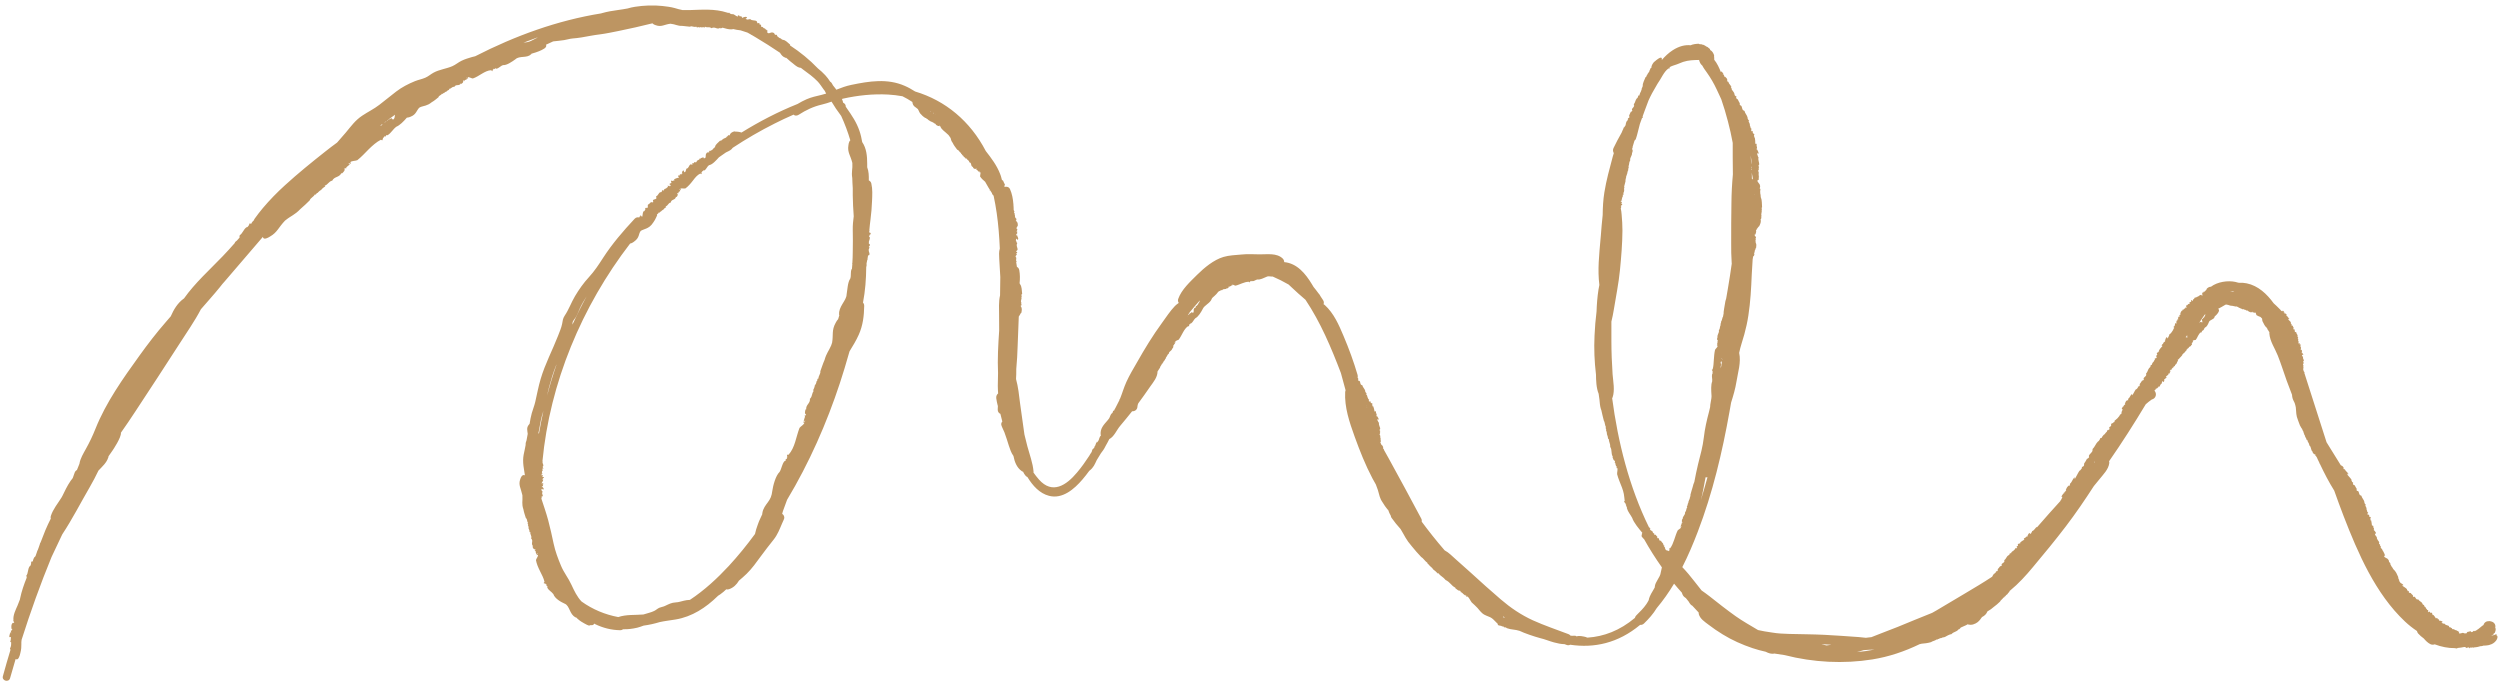 <?xml version="1.0" encoding="UTF-8"?> <svg xmlns="http://www.w3.org/2000/svg" width="262" height="72" viewBox="0 0 262 72" fill="none"><path d="M1.409 65.142L1.469 65.082C1.469 65.082 1.426 65.082 1.409 65.142Z" fill="#BD9562"></path><path d="M4.225 56.966V56.958L4.183 56.907L4.225 56.966Z" fill="#BD9562"></path><path d="M76.374 1.32L76.4 1.261L76.374 1.32Z" fill="#BD9562"></path><path d="M89.369 19.726C89.369 19.726 89.369 19.717 89.36 19.708V19.726H89.369Z" fill="#BD9562"></path><path d="M91.254 24.299L91.313 24.324L91.254 24.299Z" fill="#BD9562"></path><path d="M56.963 50.009L57.022 50.017L56.963 50.009Z" fill="#BD9562"></path><path d="M55.146 54.236C55.146 54.236 55.146 54.236 55.137 54.227H55.155L55.146 54.236Z" fill="#BD9562"></path><path d="M70.346 18.93L70.321 18.871L70.346 18.93Z" fill="#BD9562"></path><path d="M106.556 22.862L106.624 22.87L106.556 22.862Z" fill="#BD9562"></path><path d="M114.74 46.889L114.783 46.863C114.783 46.863 114.757 46.863 114.74 46.889Z" fill="#BD9562"></path><path d="M148.964 58.193C148.964 58.193 148.956 58.184 148.947 58.175L148.964 58.193Z" fill="#BD9562"></path><path d="M168.113 44.032C168.113 44.032 168.113 44.023 168.104 44.014V44.032H168.113Z" fill="#BD9562"></path><path d="M170.015 21.407L170.049 21.433L170.015 21.407Z" fill="#BD9562"></path><path d="M181.082 8.447V8.506C181.082 8.506 181.099 8.481 181.082 8.447Z" fill="#BD9562"></path><path d="M183.829 13.993L183.863 14.002L183.829 13.993Z" fill="#BD9562"></path><path d="M202.37 67.12C202.37 67.12 202.37 67.12 202.361 67.129H202.379L202.37 67.12Z" fill="#BD9562"></path><path d="M211.458 57L211.441 56.966L211.458 57Z" fill="#BD9562"></path><path d="M216.928 50.719C216.928 50.719 216.903 50.719 216.869 50.753L216.928 50.719Z" fill="#BD9562"></path><path d="M222.999 41.842L223.049 41.816C223.049 41.816 223.024 41.816 222.999 41.842Z" fill="#BD9562"></path><path d="M226.059 36.997L226.033 36.963L226.059 36.997Z" fill="#BD9562"></path><path d="M229.137 31.925L229.12 31.899L229.137 31.925Z" fill="#BD9562"></path><path d="M227.454 38.899L227.479 38.933L227.454 38.899Z" fill="#BD9562"></path><path d="M241.167 44.674L241.158 44.666L241.167 44.674Z" fill="#BD9562"></path><path d="M245.665 49.104V49.155C245.665 49.155 245.682 49.129 245.665 49.104Z" fill="#BD9562"></path><path d="M261.635 66.461C261.584 66.461 261.5 66.495 261.407 66.545C261.322 66.579 261.229 66.621 261.119 66.638C261.119 66.596 261.119 66.554 261.119 66.52C261.119 66.562 261.128 66.613 261.145 66.613C261.162 66.655 261.187 66.588 261.204 66.562C261.195 66.562 261.195 66.528 261.204 66.511C261.212 66.511 261.221 66.554 261.229 66.537V66.605C261.229 66.545 261.255 66.537 261.255 66.511C261.263 66.562 261.246 66.554 261.246 66.588C261.28 66.579 261.263 66.588 261.305 66.571C261.322 66.52 261.305 66.511 261.305 66.452C261.322 66.435 261.339 66.393 261.356 66.427V66.368C261.381 66.317 261.398 66.326 261.424 66.385C261.542 66.139 261.559 65.979 261.542 65.877C261.534 65.835 261.517 65.801 261.5 65.776C261.567 65.531 261.449 65.26 261.153 65.15C260.992 65.091 260.908 65.083 260.739 65.1C260.477 65.125 260.325 65.302 260.265 65.505C260.181 65.556 260.088 65.615 260.012 65.691C259.843 65.844 259.665 65.97 259.479 66.089C259.445 66.072 259.428 66.106 259.403 66.131C259.386 66.131 259.369 66.148 259.352 66.148C259.276 66.046 259.183 66.156 259.116 66.224C259.082 66.233 259.056 66.241 259.023 66.249C258.947 66.207 258.862 66.072 258.803 66.182C258.803 66.173 258.794 66.199 258.794 66.207H258.71C258.71 66.207 258.608 66.19 258.541 66.275C258.524 66.3 258.507 66.326 258.498 66.368C258.431 66.368 258.355 66.376 258.287 66.385C258.262 66.359 258.219 66.342 258.177 66.342C258.059 66.266 257.814 66.469 257.704 66.359C257.619 66.393 257.797 66.292 257.678 66.3C257.695 66.233 257.738 66.275 257.729 66.216C257.619 66.216 257.594 66.097 257.459 66.097V66.046C257.289 66.089 257.196 65.894 257.078 65.945C256.909 65.945 257.027 65.767 256.841 65.81L256.808 65.725C256.748 65.691 256.731 65.793 256.681 65.725C256.698 65.683 256.613 65.658 256.664 65.632C256.562 65.505 256.317 65.573 256.182 65.353C256.097 65.404 256.03 65.302 255.962 65.328C255.979 65.294 255.776 65.201 255.928 65.201C255.945 65.201 255.954 65.21 255.945 65.226L255.988 65.193C255.937 65.049 255.768 65.1 255.675 65.015C255.692 65.049 255.742 65.074 255.692 65.083L255.599 65.007L255.641 64.99L255.514 64.863L255.497 64.922C255.446 64.846 255.48 64.761 255.353 64.753C255.294 64.753 255.37 64.863 255.286 64.812C255.218 64.711 255.125 64.55 255.024 64.44C254.99 64.491 254.965 64.466 254.922 64.44L254.956 64.398C254.787 64.339 254.99 64.271 254.838 64.203L254.872 64.186L254.762 64.237C254.584 64.203 254.779 64.102 254.567 64.094C254.618 64.136 254.508 64.195 254.466 64.119L254.516 64.102C254.516 64.102 254.449 64.085 254.44 64.051C254.474 64.051 254.5 64.009 254.449 63.967L254.525 63.95L254.373 63.924C254.347 63.823 254.195 63.755 254.221 63.679C254.221 63.679 254.102 63.51 254.018 63.527C254.077 63.527 254.018 63.426 254.077 63.417C254.001 63.417 253.857 63.333 253.857 63.248H253.874C253.756 63.037 253.536 63.02 253.443 62.817C253.409 62.868 253.35 62.766 253.316 62.834C253.214 62.783 253.164 62.682 253.121 62.614C253.079 62.546 253.037 62.504 252.927 62.563C252.851 62.504 252.893 62.445 252.868 62.403H252.893C252.758 62.293 252.724 62.251 252.64 62.149C252.58 62.115 252.487 62.174 252.428 62.065C252.487 62.065 252.445 62.031 252.42 61.997C252.445 62.014 252.462 62.014 252.445 61.946C252.428 61.946 252.411 61.946 252.403 61.946C252.344 61.895 252.344 61.912 252.361 61.946C252.361 61.946 252.352 61.955 252.344 61.971C252.344 61.87 252.2 61.802 252.251 61.743C252.082 61.574 251.912 61.498 251.752 61.38C251.76 61.337 251.819 61.346 251.87 61.38L251.76 61.287C251.76 61.287 251.836 61.321 251.879 61.346C251.853 61.253 251.777 61.202 251.693 61.16C251.617 61.118 251.54 61.075 251.507 60.982H251.481C251.464 60.898 251.447 60.813 251.38 60.763C251.388 60.763 251.422 60.763 251.439 60.788C251.38 60.686 251.287 60.534 251.346 60.5C251.278 60.365 251.211 60.196 251.135 60.044C251.05 59.9 250.957 59.765 250.864 59.706H250.89C250.771 59.647 250.813 59.587 250.72 59.494C250.72 59.486 250.72 59.477 250.729 59.477C250.611 59.401 250.56 59.165 250.484 59.097L250.526 59.072L250.408 58.86L250.441 58.945C250.315 58.979 250.425 58.742 250.272 58.632C250.205 58.48 249.9 58.471 249.858 58.294C249.765 58.26 249.976 58.302 249.875 58.226C249.926 58.184 249.943 58.252 249.968 58.201C249.875 58.116 249.917 57.998 249.799 57.897L249.841 57.863C249.655 57.753 249.697 57.525 249.554 57.474C249.41 57.339 249.613 57.279 249.418 57.178L249.435 57.076C249.402 57 249.334 57.076 249.317 56.975C249.359 56.958 249.292 56.857 249.351 56.882C249.317 56.671 249.072 56.586 249.089 56.265C248.987 56.239 248.987 56.087 248.911 56.07C248.945 56.045 248.818 55.8 248.953 55.918C248.962 55.927 248.97 55.952 248.953 55.952H249.004C249.038 55.766 248.852 55.698 248.818 55.538C248.818 55.588 248.844 55.648 248.801 55.622L248.759 55.478L248.81 55.495L248.759 55.276L248.717 55.326C248.708 55.216 248.776 55.149 248.666 55.064C248.607 55.03 248.632 55.183 248.581 55.081C248.565 54.929 248.539 54.709 248.497 54.532C248.446 54.565 248.429 54.523 248.404 54.472L248.455 54.447C248.319 54.286 248.539 54.337 248.421 54.176H248.345C248.184 54.033 248.412 54.041 248.209 53.906C248.243 53.974 248.116 53.982 248.1 53.881H248.159C248.159 53.881 248.108 53.83 248.1 53.796C248.133 53.813 248.176 53.788 248.142 53.712L248.218 53.737L248.083 53.627C248.091 53.5 247.964 53.356 248.015 53.28C248.015 53.28 247.956 53.035 247.863 53.01C247.922 53.035 247.888 52.9 247.956 52.917C247.88 52.875 247.77 52.714 247.787 52.621H247.795C247.736 52.342 247.525 52.215 247.482 51.953C247.432 51.987 247.406 51.852 247.347 51.919C247.161 51.716 247.263 51.42 247.009 51.446C246.941 51.353 246.992 51.302 246.975 51.243L247.001 51.26C246.882 51.074 246.857 51.023 246.781 50.871C246.721 50.812 246.62 50.846 246.578 50.702C246.637 50.727 246.603 50.676 246.578 50.626C246.603 50.651 246.62 50.66 246.612 50.575C246.595 50.575 246.578 50.558 246.569 50.55C246.569 50.55 246.569 50.55 246.578 50.55C246.519 50.474 246.519 50.499 246.527 50.533C246.527 50.533 246.51 50.533 246.51 50.558C246.51 50.448 246.383 50.321 246.443 50.279C246.29 50.042 246.121 49.907 245.977 49.721C245.994 49.679 246.054 49.704 246.104 49.755L246.003 49.62C246.054 49.594 246.079 49.687 246.121 49.721C246.087 49.501 245.825 49.425 245.749 49.188H245.682V49.163C245.665 49.18 245.606 49.163 245.58 49.129C245.597 49.07 245.673 49.062 245.58 48.969C245.555 48.876 245.411 48.8 245.31 48.749C244.828 47.946 244.304 47.151 243.822 46.348C243.061 43.989 242.317 41.63 241.556 39.272L241.522 39.136V39.187C241.522 39.187 241.505 39.136 241.497 39.111C241.514 39.077 241.531 39.026 241.488 38.992C241.488 38.967 241.471 38.942 241.438 38.925C241.412 38.849 241.387 38.781 241.37 38.705C241.37 38.705 241.37 38.705 241.387 38.705C241.345 38.646 241.438 38.587 241.378 38.511H241.429C241.319 38.409 241.463 38.282 241.361 38.223C241.302 38.122 241.497 38.122 241.378 38.02L241.438 37.961C241.438 37.91 241.345 37.944 241.37 37.877C241.412 37.877 241.387 37.8 241.438 37.826C241.48 37.682 241.294 37.589 241.37 37.403C241.277 37.386 241.311 37.293 241.243 37.276C241.277 37.268 241.209 37.107 241.311 37.183C241.311 37.183 241.319 37.209 241.311 37.209H241.361C241.438 37.09 241.268 37.048 241.26 36.955C241.252 36.989 241.26 37.023 241.226 37.006L241.209 36.921H241.252V36.794L241.201 36.828C241.209 36.761 241.294 36.718 241.201 36.659C241.15 36.634 241.15 36.735 241.116 36.676C241.133 36.583 241.15 36.439 241.133 36.329C241.074 36.355 241.074 36.329 241.049 36.295L241.099 36.279C240.998 36.186 241.201 36.203 241.108 36.109H241.032C240.905 36.033 241.116 36.025 240.947 35.949C240.973 35.991 240.846 36 240.846 35.949H240.896C240.896 35.949 240.854 35.915 240.854 35.89C240.888 35.898 240.93 35.881 240.905 35.839H240.973L240.863 35.797C240.896 35.721 240.795 35.636 240.863 35.594C240.863 35.594 240.854 35.45 240.77 35.442C240.82 35.459 240.82 35.374 240.88 35.383C240.82 35.366 240.744 35.273 240.787 35.213H240.795C240.795 35.044 240.634 34.977 240.651 34.816C240.592 34.841 240.601 34.757 240.533 34.799C240.415 34.681 240.592 34.478 240.347 34.512C240.313 34.453 240.372 34.419 240.372 34.376H240.389C240.322 34.275 240.305 34.233 240.279 34.14C240.237 34.106 240.136 34.14 240.127 34.047C240.178 34.055 240.161 34.03 240.144 33.996C240.161 34.013 240.178 34.013 240.186 33.962C240.169 33.962 240.161 33.962 240.152 33.954C240.152 33.954 240.152 33.954 240.161 33.954C240.127 33.911 240.119 33.92 240.119 33.954C240.119 33.954 240.102 33.954 240.093 33.971C240.119 33.895 240.026 33.827 240.093 33.793C240.009 33.649 239.882 33.573 239.789 33.472C239.814 33.438 239.865 33.455 239.89 33.472L239.831 33.396C239.882 33.37 239.89 33.429 239.916 33.455C239.933 33.303 239.721 33.286 239.713 33.125H239.662V33.117C239.645 33.134 239.603 33.117 239.586 33.108C239.62 33.066 239.679 33.049 239.637 32.99C239.637 32.914 239.527 32.871 239.459 32.829C239.476 32.863 239.442 32.871 239.425 32.871C239.4 32.846 239.425 32.795 239.4 32.787L239.451 32.745C239.408 32.795 239.341 32.719 239.307 32.719C239.332 32.677 239.375 32.736 239.408 32.719C239.315 32.618 239.358 32.669 239.265 32.567C239.18 32.542 239.231 32.618 239.163 32.626C239.129 32.601 239.096 32.584 239.062 32.559C239.053 32.55 239.045 32.542 239.028 32.525C239.028 32.516 239.011 32.499 239.011 32.491C238.943 32.432 238.876 32.356 238.808 32.288C238.639 32.111 238.462 31.95 238.284 31.789C237.574 30.809 236.652 29.938 235.452 29.693C235.164 29.634 234.885 29.617 234.606 29.634C234.488 29.6 234.37 29.566 234.251 29.541C233.473 29.38 232.4 29.524 231.698 30.056C231.698 30.048 231.698 30.031 231.698 30.022C231.647 30.065 231.588 30.124 231.554 30.056C231.436 30.132 231.25 30.208 231.233 30.352V30.335C231.233 30.428 231.182 30.378 231.157 30.445C231.157 30.445 231.14 30.445 231.14 30.437C231.14 30.53 231.022 30.53 231.005 30.589L230.971 30.555L230.895 30.623L230.929 30.606C230.996 30.716 230.819 30.589 230.81 30.699C230.743 30.733 230.87 30.995 230.777 30.986C230.793 31.054 230.734 30.893 230.726 30.961C230.684 30.91 230.717 30.91 230.675 30.885C230.658 30.944 230.565 30.885 230.548 30.961L230.514 30.927C230.514 31.054 230.354 30.978 230.379 31.079C230.345 31.164 230.235 31.003 230.235 31.138L230.159 31.113C230.159 31.113 230.202 31.198 230.142 31.198C230.117 31.164 230.083 31.206 230.066 31.164C229.948 31.181 229.999 31.367 229.83 31.367C229.872 31.443 229.796 31.451 229.83 31.51C229.804 31.485 229.737 31.586 229.728 31.485C229.728 31.477 229.728 31.468 229.745 31.485L229.711 31.443C229.593 31.426 229.661 31.57 229.601 31.603C229.627 31.603 229.644 31.578 229.652 31.62L229.601 31.663L229.584 31.62L229.5 31.671L229.551 31.696C229.5 31.713 229.424 31.654 229.441 31.747C229.458 31.789 229.525 31.764 229.5 31.815C229.432 31.832 229.322 31.857 229.255 31.908C229.305 31.942 229.289 31.958 229.28 31.984L229.238 31.95C229.238 32.06 229.136 31.891 229.12 31.992L229.162 32.051C229.187 32.178 229.052 32.009 229.103 32.17C229.119 32.136 229.196 32.237 229.153 32.254L229.128 32.212C229.128 32.212 229.128 32.254 229.111 32.263C229.103 32.237 229.06 32.212 229.043 32.237L229.01 32.178L229.035 32.288C228.959 32.288 228.959 32.39 228.891 32.364C228.891 32.364 228.798 32.423 228.84 32.491C228.815 32.44 228.764 32.474 228.731 32.423C228.756 32.483 228.731 32.567 228.671 32.559C228.545 32.609 228.604 32.762 228.477 32.804C228.528 32.838 228.469 32.863 228.536 32.897C228.536 33.032 228.283 32.973 228.452 33.142C228.435 33.193 228.376 33.159 228.342 33.176V33.159C228.299 33.252 228.283 33.277 228.24 33.328C228.24 33.37 228.333 33.438 228.274 33.472C228.249 33.429 228.24 33.455 228.232 33.472C228.232 33.455 228.223 33.446 228.181 33.455C228.19 33.463 228.198 33.472 228.198 33.489C228.198 33.489 228.198 33.489 228.19 33.489C228.19 33.531 228.19 33.531 228.215 33.523C228.215 33.523 228.232 33.523 228.24 33.531C228.173 33.531 228.181 33.632 228.113 33.599C228.071 33.717 228.097 33.827 228.08 33.928C228.037 33.928 228.02 33.886 228.02 33.852L228.004 33.92C227.953 33.895 227.995 33.869 227.995 33.844C227.877 33.886 227.995 34.038 227.885 34.097L227.919 34.131H227.911C227.911 34.131 227.953 34.173 227.953 34.19C227.902 34.19 227.851 34.148 227.834 34.19C227.775 34.207 227.818 34.3 227.826 34.359C227.843 34.334 227.868 34.359 227.877 34.368C227.877 34.393 227.818 34.385 227.834 34.41L227.775 34.393C227.834 34.402 227.818 34.461 227.834 34.486C227.801 34.478 227.809 34.436 227.784 34.427C227.758 34.52 227.775 34.478 227.75 34.571C227.632 34.715 227.564 34.926 227.336 35.061C227.361 35.171 227.234 35.264 227.251 35.34C227.217 35.323 227.074 35.594 227.099 35.399C227.099 35.383 227.116 35.366 227.133 35.374L227.099 35.323C226.921 35.416 226.964 35.619 226.854 35.755C226.896 35.721 226.93 35.661 226.93 35.721L226.837 35.856L226.82 35.805L226.676 36H226.735C226.651 36.084 226.549 36.076 226.549 36.228C226.549 36.304 226.668 36.169 226.617 36.279C226.507 36.397 226.346 36.566 226.245 36.735C226.304 36.744 226.279 36.794 226.262 36.845L226.211 36.828C226.177 37.048 226.076 36.845 226.025 37.048L226.076 37.116C226.076 37.327 225.932 37.158 225.966 37.403C225.991 37.327 226.084 37.42 226.017 37.496L225.983 37.454C225.966 37.505 225.983 37.53 225.949 37.564C225.941 37.521 225.89 37.513 225.865 37.589L225.831 37.513V37.691C225.738 37.767 225.712 37.961 225.628 37.969C225.628 37.969 225.484 38.172 225.518 38.257C225.501 38.189 225.416 38.299 225.391 38.24C225.408 38.325 225.357 38.511 225.264 38.544V38.528C225.078 38.739 225.095 38.976 224.901 39.145C224.96 39.17 224.858 39.263 224.943 39.272C224.858 39.534 224.546 39.567 224.681 39.779C224.622 39.88 224.554 39.855 224.503 39.897V39.863C224.393 40.049 224.351 40.108 224.25 40.235C224.216 40.311 224.292 40.396 224.182 40.497C224.182 40.43 224.148 40.489 224.115 40.531C224.131 40.497 224.123 40.48 224.055 40.523C224.055 40.54 224.055 40.556 224.055 40.573C224.055 40.573 224.055 40.573 224.047 40.573C223.996 40.658 224.022 40.65 224.047 40.624C224.047 40.624 224.064 40.633 224.081 40.624C223.979 40.666 223.912 40.836 223.844 40.793C223.675 41.022 223.607 41.224 223.48 41.419C223.43 41.419 223.447 41.351 223.48 41.292L223.387 41.427C223.387 41.427 223.421 41.334 223.447 41.284C223.252 41.377 223.252 41.647 223.032 41.791V41.858H223.024C223.041 41.875 223.032 41.935 223.024 41.968C222.965 41.968 222.939 41.901 222.863 41.994C222.77 42.044 222.728 42.23 222.677 42.349C222.72 42.298 222.728 42.332 222.728 42.366C222.694 42.416 222.635 42.416 222.627 42.467L222.567 42.433C222.635 42.45 222.542 42.602 222.55 42.636C222.491 42.636 222.559 42.535 222.542 42.501C222.424 42.704 222.483 42.602 222.364 42.814C222.348 42.949 222.432 42.822 222.449 42.907C222.407 43.008 222.39 43.127 222.297 43.22H222.364C222.348 43.262 222.339 43.304 222.322 43.346C222.314 43.355 222.297 43.372 222.288 43.389C222.221 43.423 222.162 43.448 222.128 43.558C222.128 43.558 222.128 43.566 222.128 43.575C222.052 43.659 221.984 43.752 221.908 43.837C221.798 43.921 221.68 44.023 221.587 44.116C221.646 44.141 221.595 44.192 221.561 44.251L221.519 44.226C221.392 44.479 221.367 44.226 221.232 44.479V44.437L221.257 44.564C221.181 44.818 221.088 44.598 221.02 44.91C221.079 44.818 221.139 44.944 221.046 45.029L221.029 44.97C220.995 45.029 220.995 45.063 220.961 45.096C220.961 45.046 220.919 45.037 220.86 45.122V45.029L220.8 45.24C220.665 45.333 220.564 45.562 220.471 45.57C220.471 45.57 220.242 45.815 220.251 45.917C220.251 45.832 220.124 45.967 220.116 45.891C220.107 45.993 219.98 46.221 219.879 46.272V46.255C219.608 46.525 219.558 46.821 219.296 47.058C219.355 47.083 219.219 47.21 219.312 47.219C219.169 47.548 218.814 47.667 218.94 47.903C218.864 48.047 218.788 48.03 218.729 48.098V48.056C218.594 48.318 218.552 48.385 218.425 48.563C218.382 48.664 218.467 48.74 218.332 48.893C218.332 48.816 218.289 48.893 218.247 48.943C218.273 48.901 218.264 48.876 218.188 48.943C218.188 48.96 218.188 48.986 218.188 49.002C218.188 49.002 218.188 49.002 218.18 49.002C218.12 49.112 218.146 49.104 218.18 49.062C218.18 49.062 218.196 49.062 218.213 49.062C218.095 49.129 218.01 49.349 217.934 49.324C217.731 49.628 217.63 49.89 217.469 50.152C217.419 50.152 217.436 50.076 217.469 50L217.351 50.186C217.309 50.152 217.402 50.068 217.436 50.008C217.207 50.161 217.182 50.49 216.937 50.693V50.769L216.92 50.778C216.937 50.795 216.92 50.862 216.903 50.905C216.835 50.905 216.818 50.837 216.725 50.964C216.615 51.032 216.539 51.26 216.472 51.404C216.531 51.336 216.531 51.378 216.531 51.42C216.489 51.48 216.421 51.488 216.404 51.556L216.345 51.522C216.413 51.53 216.286 51.725 216.294 51.767C216.227 51.767 216.328 51.649 216.311 51.606C216.142 51.86 216.227 51.733 216.057 51.995C216.007 52.164 216.125 51.995 216.134 52.105C216.066 52.232 216.032 52.376 215.914 52.494H215.939C215.542 52.925 215.153 53.356 214.764 53.796C214.333 54.278 213.91 54.768 213.487 55.25C213.479 55.25 213.47 55.25 213.47 55.225C213.276 55.309 213.234 55.572 212.963 55.664C212.98 55.766 212.845 55.825 212.862 55.901C212.828 55.876 212.667 56.079 212.718 55.918C212.718 55.901 212.743 55.893 212.752 55.901L212.726 55.85C212.549 55.884 212.566 56.079 212.447 56.172C212.49 56.155 212.532 56.113 212.524 56.163L212.422 56.256V56.206L212.245 56.332L212.304 56.349C212.211 56.4 212.126 56.358 212.092 56.493C212.092 56.561 212.211 56.476 212.143 56.561C212.025 56.628 211.839 56.738 211.712 56.848C211.763 56.882 211.729 56.907 211.712 56.95L211.67 56.916C211.594 57.093 211.543 56.882 211.458 57.059L211.492 57.136C211.45 57.33 211.357 57.127 211.331 57.355C211.374 57.296 211.441 57.406 211.357 57.457L211.331 57.406C211.306 57.448 211.306 57.474 211.281 57.491C211.281 57.448 211.238 57.431 211.196 57.491V57.415L211.162 57.575C211.052 57.617 210.993 57.787 210.909 57.77C210.909 57.77 210.731 57.913 210.757 58.006C210.757 57.939 210.655 58.023 210.638 57.956C210.638 58.04 210.562 58.201 210.469 58.209V58.192C210.258 58.353 210.249 58.581 210.046 58.7C210.097 58.733 209.996 58.801 210.072 58.826C209.979 59.055 209.674 59.038 209.793 59.258C209.734 59.342 209.666 59.317 209.624 59.351V59.325C209.514 59.486 209.472 59.528 209.37 59.638C209.336 59.706 209.412 59.79 209.302 59.875C209.302 59.816 209.269 59.858 209.235 59.9C209.252 59.875 209.243 59.849 209.176 59.883C209.176 59.9 209.176 59.917 209.176 59.934C209.176 59.934 209.176 59.934 209.167 59.934C209.125 60.01 209.142 60.002 209.167 59.976C209.167 59.976 209.176 59.985 209.193 59.976C209.091 60.002 209.032 60.162 208.973 60.12C208.888 60.23 208.829 60.34 208.778 60.441C207.848 61.058 206.884 61.625 205.921 62.2C204.923 62.791 203.934 63.392 202.936 63.975C202.793 64.06 202.64 64.144 202.488 64.229C201.888 64.474 201.288 64.711 200.687 64.956C199.487 65.463 198.286 65.945 197.069 66.402C196.748 66.52 196.435 66.647 196.122 66.774C196.021 66.79 195.919 66.799 195.818 66.807C195.733 66.824 195.64 66.833 195.547 66.841C195.302 66.816 195.048 66.782 194.803 66.765C193.594 66.681 192.385 66.588 191.168 66.528C189.95 66.469 188.724 66.469 187.499 66.435C186.898 66.418 186.315 66.393 185.723 66.292C185.453 66.249 185.182 66.199 184.912 66.165C184.692 66.114 184.463 66.072 184.244 66.03C183.457 65.556 182.646 65.108 181.893 64.575C180.955 63.907 180.05 63.197 179.146 62.479C178.875 62.267 178.605 62.073 178.326 61.879C178.072 61.566 177.818 61.244 177.565 60.915C177.167 60.399 176.753 59.9 176.305 59.435C176.922 58.226 177.455 56.967 177.928 55.724C179.484 51.666 180.49 47.413 181.251 43.144C181.31 42.831 181.361 42.51 181.42 42.188C181.648 41.47 181.86 40.751 181.978 40.016C182.13 39.026 182.485 37.986 182.265 36.98C182.392 36.321 182.629 35.687 182.806 35.036C182.984 34.385 183.128 33.734 183.229 33.066C183.449 31.646 183.525 30.2 183.584 28.763C183.61 28.238 183.643 27.723 183.677 27.199C183.694 27.089 183.711 26.987 183.728 26.877C183.745 26.86 183.753 26.852 183.77 26.843H183.787C183.863 26.717 183.889 26.632 183.812 26.505C183.931 26.505 183.846 26.387 183.897 26.362H183.905C183.829 26.26 184.015 26.193 183.948 26.091C183.956 26.091 183.99 26.1 183.99 26.125C183.99 26.057 183.973 25.964 184.041 25.973C184.041 25.812 184.108 25.592 184.007 25.482H184.024C183.956 25.423 184.024 25.415 183.99 25.347C183.998 25.347 184.007 25.347 184.007 25.347C183.939 25.279 184.007 25.17 183.973 25.11H184.015V24.984V25.026C183.88 25.009 184.091 24.933 184.015 24.848C184.024 24.806 183.965 24.772 183.914 24.73C183.914 24.688 183.897 24.654 183.889 24.62C183.889 24.603 183.889 24.586 183.889 24.569C183.939 24.569 183.922 24.595 183.973 24.586C183.939 24.527 184.041 24.493 183.998 24.417H184.049C183.956 24.316 184.117 24.231 184.032 24.172C183.99 24.079 184.168 24.104 184.091 24.011C184.091 24.011 184.1 23.994 184.108 23.986L184.159 23.961C184.159 23.961 184.159 23.944 184.159 23.935C184.21 23.876 184.261 23.808 184.328 23.724L184.345 23.741C184.489 23.47 184.582 23.242 184.514 22.963C184.641 22.938 184.556 22.684 184.599 22.608H184.607C184.523 22.405 184.692 22.194 184.607 22.008C184.616 22.008 184.649 22.016 184.649 22.058C184.633 21.915 184.599 21.729 184.666 21.72C184.633 21.39 184.666 20.968 184.548 20.739L184.565 20.756C184.489 20.638 184.548 20.596 184.506 20.469C184.514 20.469 184.523 20.452 184.523 20.452C184.447 20.325 184.489 20.072 184.455 19.97H184.497L184.472 19.7V19.801C184.337 19.776 184.531 19.598 184.438 19.421C184.438 19.243 184.142 19.091 184.184 18.905C184.117 18.829 184.286 18.973 184.227 18.846C184.294 18.837 184.277 18.905 184.32 18.863C184.277 18.736 184.362 18.651 184.303 18.499H184.354C184.235 18.296 184.379 18.093 184.277 17.975C184.21 17.772 184.413 17.823 184.294 17.611L184.354 17.518C184.354 17.425 184.261 17.459 184.286 17.358C184.328 17.358 184.311 17.223 184.354 17.282C184.404 17.045 184.218 16.817 184.294 16.487C184.201 16.428 184.227 16.259 184.159 16.216C184.201 16.2 184.117 15.895 184.227 16.064C184.235 16.081 184.235 16.107 184.227 16.107L184.277 16.123C184.345 15.929 184.168 15.802 184.151 15.625C184.151 15.684 184.159 15.751 184.117 15.709L184.091 15.54L184.142 15.565L184.117 15.312L184.075 15.354C184.075 15.227 184.151 15.168 184.049 15.05C183.99 14.999 184.007 15.177 183.956 15.05C183.956 14.881 183.948 14.635 183.905 14.424C183.889 14.432 183.88 14.432 183.872 14.432C183.872 14.399 183.855 14.373 183.846 14.331H183.855C183.855 14.331 183.838 14.297 183.829 14.28C183.829 14.255 183.821 14.238 183.812 14.213C183.812 14.153 183.905 14.153 183.821 14.018L183.745 14.001C183.745 14.001 183.745 13.993 183.728 13.984C183.711 13.959 183.703 13.934 183.686 13.908C183.677 13.841 183.762 13.824 183.61 13.705C183.635 13.756 183.584 13.765 183.55 13.748C183.55 13.731 183.542 13.705 183.517 13.688H183.559C183.533 13.646 183.508 13.629 183.5 13.595C183.533 13.621 183.576 13.595 183.533 13.511L183.61 13.545L183.466 13.418C183.474 13.283 183.339 13.114 183.39 13.046C183.39 13.046 183.322 12.775 183.229 12.75C183.297 12.784 183.255 12.64 183.322 12.657C183.246 12.615 183.128 12.437 183.145 12.336H183.153C183.085 12.04 182.874 11.896 182.823 11.617C182.773 11.651 182.739 11.507 182.688 11.575C182.519 11.372 182.587 11.11 182.426 11.059C182.384 11.034 182.35 11.008 182.325 10.966C182.316 10.907 182.333 10.865 182.325 10.822L182.35 10.848C182.223 10.645 182.189 10.577 182.122 10.417C182.096 10.391 182.062 10.374 182.029 10.366C182.029 10.349 182.029 10.332 182.02 10.315C182.003 10.332 181.986 10.332 181.978 10.332C181.969 10.324 181.953 10.307 181.944 10.29L181.978 10.273C181.978 10.273 181.953 10.248 181.944 10.239C181.944 10.239 181.944 10.222 181.944 10.205C181.961 10.171 182.029 10.146 181.944 10.087H181.978H181.919C181.919 10.087 181.902 10.079 181.893 10.07C181.893 10.07 181.893 10.07 181.902 10.07C181.843 9.986 181.843 10.011 181.851 10.053C181.851 10.053 181.834 10.053 181.834 10.079C181.834 10.053 181.834 10.028 181.817 10.011C181.817 10.002 181.817 9.986 181.809 9.977C181.783 9.918 181.758 9.867 181.75 9.825C181.75 9.825 181.75 9.791 181.767 9.783C181.674 9.622 181.572 9.495 181.479 9.377C181.496 9.351 181.496 9.309 181.538 9.309C181.479 9.301 181.403 9.233 181.403 9.165C181.42 9.174 181.428 9.191 181.445 9.208L181.403 9.14H181.411C181.411 9.14 181.395 9.089 181.378 9.064C181.411 9.081 181.428 9.149 181.462 9.182C181.445 8.954 181.183 8.836 181.141 8.582L181.073 8.557V8.54C181.073 8.54 180.997 8.514 180.972 8.489C180.997 8.438 181.073 8.438 181.006 8.328C181.006 8.219 180.845 8.1 180.752 8.007C180.777 8.066 180.752 8.066 180.718 8.049C180.684 7.999 180.71 7.94 180.667 7.914L180.718 7.872C180.676 7.923 180.574 7.77 180.541 7.77C180.566 7.711 180.625 7.83 180.667 7.821C180.524 7.618 180.6 7.72 180.456 7.517C180.346 7.441 180.405 7.551 180.346 7.551C180.177 7.119 179.949 6.621 179.653 6.266C179.653 6.147 179.653 6.004 179.628 5.826H179.653C179.551 5.539 179.442 5.344 179.213 5.234C179.281 5.124 179.019 5.023 178.977 4.947H178.985C178.867 4.913 178.782 4.845 178.681 4.778C178.579 4.718 178.469 4.659 178.351 4.685C178.359 4.685 178.368 4.642 178.419 4.651C178.25 4.625 178.038 4.651 178.03 4.583C177.759 4.592 177.396 4.634 177.176 4.744C176.601 4.685 175.984 4.828 175.307 5.26C174.876 5.539 174.496 5.894 174.149 6.299C174.217 5.987 174.081 5.851 173.354 6.494V6.477C173.16 6.722 173.067 6.883 173.059 7.119C172.94 7.094 172.94 7.339 172.873 7.382C172.873 7.576 172.636 7.677 172.636 7.872C172.636 7.863 172.602 7.847 172.619 7.804C172.577 7.931 172.526 8.1 172.458 8.075C172.348 8.362 172.137 8.734 172.162 8.971V8.954C172.171 9.089 172.103 9.098 172.086 9.225C172.078 9.225 172.069 9.233 172.061 9.225C172.086 9.368 171.943 9.571 171.943 9.681H171.9L171.833 9.918L171.866 9.833C171.833 9.893 171.799 9.952 171.807 10.002C171.807 10.002 171.807 10.011 171.807 10.019C171.782 9.977 171.706 10.062 171.68 10.002C171.689 10.087 171.638 10.273 171.545 10.315V10.298C171.359 10.518 171.393 10.746 171.215 10.932C171.275 10.949 171.182 11.051 171.266 11.059C171.215 11.321 170.911 11.389 171.072 11.583C171.029 11.693 170.962 11.676 170.92 11.727V11.693C170.835 11.896 170.81 11.955 170.734 12.099C170.717 12.184 170.81 12.243 170.725 12.361C170.708 12.302 170.691 12.361 170.666 12.403C170.674 12.37 170.666 12.353 170.607 12.403C170.607 12.42 170.615 12.437 170.607 12.454C170.607 12.454 170.607 12.454 170.598 12.454C170.573 12.547 170.598 12.539 170.615 12.496C170.615 12.496 170.632 12.496 170.649 12.496C170.556 12.556 170.539 12.733 170.463 12.716C170.404 12.86 170.378 12.995 170.362 13.122C170.302 13.207 170.243 13.291 170.192 13.384C170.192 13.359 170.218 13.325 170.218 13.3C170.159 13.359 170.133 13.435 170.116 13.52C170.1 13.562 170.074 13.595 170.057 13.638C170.015 13.722 169.981 13.807 169.947 13.9C169.651 14.432 169.355 14.965 169.093 15.523C169.009 15.701 169.034 15.895 169.127 16.047C169.085 16.166 169.051 16.284 169.017 16.411C168.688 17.654 168.341 18.888 168.138 20.156C168.011 20.942 167.969 21.737 167.961 22.532C167.884 23.259 167.817 23.986 167.766 24.713C167.758 24.84 167.749 24.967 167.732 25.085C167.597 26.683 167.411 28.264 167.614 29.862C167.58 30.022 167.555 30.192 167.521 30.352C167.403 31.113 167.343 31.882 167.318 32.643C167.217 33.48 167.14 34.326 167.107 35.171C167.039 36.541 167.098 37.902 167.259 39.255C167.267 39.838 167.284 40.658 167.538 41.267C167.563 41.47 167.597 41.664 167.622 41.867C167.656 42.205 167.673 42.552 167.775 42.873C167.783 42.907 167.808 42.941 167.817 42.974C167.893 43.338 167.986 43.71 168.079 44.074C168.197 44.234 168.18 44.564 168.299 44.758L168.265 44.851C168.307 44.919 168.341 45.004 168.324 45.08H168.307C168.366 45.181 168.375 45.308 168.4 45.35H168.383L168.417 45.477L168.392 45.46C168.468 45.638 168.519 45.832 168.535 46.01L168.595 45.984C168.612 46.365 168.764 46.466 168.755 46.813H168.738C168.992 47.193 168.789 47.498 169.034 47.886C169 47.836 169.009 47.92 168.992 47.912C169.06 48.106 169.119 48.309 169.237 48.284C169.271 48.428 169.237 48.411 169.186 48.436C169.237 48.419 169.288 48.538 169.322 48.656L169.288 48.614L169.389 48.926L169.465 48.842C169.482 49.019 169.364 48.918 169.423 49.07L169.499 49.045C169.55 49.282 169.465 49.45 169.474 49.696C169.601 50.186 169.812 50.643 169.981 51.091C170.066 51.319 170.133 51.539 170.176 51.759C170.192 51.86 170.209 51.987 170.226 52.114C170.243 52.232 170.252 52.35 170.269 52.486L170.218 52.545C170.133 52.587 170.421 52.765 170.353 52.824L170.429 52.917C170.429 52.917 170.429 53.018 170.395 52.976C170.429 53.078 170.446 53.069 170.497 53.128V53.255C170.607 53.652 170.86 53.906 171.055 54.278C171.207 54.76 171.773 55.436 172.12 55.842C172.078 55.893 172.052 55.944 172.069 55.994C172.069 56.096 172.027 56.138 172.036 56.138C172.019 56.206 172.095 56.307 172.23 56.442C172.255 56.459 172.281 56.485 172.298 56.502C172.864 57.516 173.49 58.505 174.166 59.461C174.115 59.655 174.081 59.849 174.048 59.993C173.997 60.517 173.456 60.965 173.422 61.498C173.405 61.498 173.422 61.549 173.422 61.557C173.363 61.676 173.295 61.802 173.211 61.929C173.211 61.929 173.135 62.048 173.042 62.217C172.999 62.301 172.94 62.411 172.898 62.513C172.856 62.614 172.83 62.682 172.822 62.724C172.813 62.766 172.813 62.8 172.796 62.842C172.796 62.851 172.796 62.859 172.796 62.876C172.72 63.02 172.636 63.172 172.543 63.307C172.247 63.747 171.858 64.119 171.486 64.491C171.401 64.575 171.359 64.66 171.342 64.753C169.753 66.089 168.07 66.714 166.371 66.824C166.329 66.816 166.278 66.807 166.236 66.79L166.253 66.774C166.151 66.757 166.126 66.748 165.999 66.714C165.898 66.689 165.805 66.672 165.712 66.664C165.534 66.638 165.365 66.647 165.196 66.689C165.145 66.562 164.799 66.664 164.689 66.621H164.697C164.697 66.621 164.646 66.621 164.613 66.63C164.553 66.562 164.486 66.503 164.384 66.461C163.133 65.987 161.856 65.556 160.639 65.007C159.405 64.44 158.306 63.696 157.274 62.809C156.209 61.895 155.161 60.957 154.129 60.01C153.613 59.537 153.098 59.08 152.574 58.623C152.168 58.277 151.855 57.913 151.398 57.677C150.502 56.645 149.699 55.622 148.997 54.675C149.014 54.565 149.006 54.456 148.947 54.346C147.831 52.24 146.689 50.144 145.54 48.047C145.379 47.76 145.218 47.472 145.058 47.185L144.982 46.973L144.998 47.058H144.982C144.973 47.041 144.956 47.016 144.948 46.999C144.948 46.931 144.982 46.83 144.905 46.762C144.897 46.703 144.838 46.661 144.77 46.61C144.728 46.517 144.686 46.424 144.643 46.322C144.677 46.322 144.677 46.356 144.719 46.322C144.66 46.229 144.745 46.136 144.669 46.026L144.719 46.01C144.593 45.866 144.719 45.68 144.601 45.587C144.525 45.418 144.728 45.443 144.601 45.274L144.652 45.19C144.652 45.105 144.559 45.147 144.576 45.054C144.618 45.054 144.593 44.936 144.643 44.978C144.669 44.767 144.466 44.589 144.517 44.302C144.415 44.26 144.44 44.116 144.364 44.09C144.398 44.074 144.297 43.82 144.415 43.947C144.424 43.955 144.432 43.981 144.415 43.981H144.466C144.517 43.803 144.339 43.718 144.305 43.566C144.305 43.617 144.322 43.676 144.28 43.642L144.238 43.499L144.288 43.516C144.271 43.44 144.254 43.372 144.238 43.296L144.195 43.346C144.187 43.237 144.254 43.169 144.136 43.084C144.077 43.051 144.111 43.203 144.052 43.11C144.026 42.966 143.984 42.746 143.916 42.577C143.874 42.619 143.849 42.577 143.815 42.535L143.857 42.51C143.705 42.374 143.925 42.391 143.789 42.256H143.713C143.544 42.163 143.764 42.129 143.553 42.036C143.595 42.095 143.468 42.121 143.443 42.036H143.494C143.494 42.036 143.434 41.985 143.426 41.96C143.46 41.977 143.494 41.943 143.46 41.884L143.536 41.901L143.392 41.825C143.392 41.706 143.257 41.596 143.299 41.529C143.299 41.529 143.231 41.317 143.147 41.309C143.206 41.326 143.172 41.216 143.24 41.224C143.164 41.199 143.054 41.055 143.071 40.971H143.079C143.02 40.726 142.817 40.616 142.783 40.379C142.733 40.413 142.707 40.286 142.657 40.345C142.488 40.159 142.614 39.889 142.361 39.906C142.302 39.813 142.361 39.77 142.344 39.711L142.369 39.728C142.327 39.66 142.302 39.61 142.276 39.567C142.302 39.483 142.302 39.398 142.276 39.297C141.87 37.91 141.372 36.549 140.805 35.213C140.306 34.03 139.791 32.838 138.827 31.958C138.793 31.925 138.751 31.899 138.708 31.882C138.759 31.747 138.751 31.603 138.666 31.468C138.582 31.333 138.489 31.206 138.404 31.071C138.345 30.944 138.26 30.826 138.159 30.716C137.998 30.496 137.838 30.285 137.66 30.073C137.601 29.972 137.55 29.87 137.483 29.777C136.815 28.678 135.935 27.596 134.583 27.469C134.583 27.334 134.54 27.207 134.43 27.097C133.805 26.488 132.807 26.666 132.013 26.657C131.37 26.649 130.736 26.607 130.102 26.674C129.485 26.734 128.817 26.75 128.217 26.928C127.194 27.232 126.204 28.061 125.46 28.797C124.733 29.524 123.82 30.344 123.474 31.333C123.423 31.494 123.457 31.637 123.533 31.747C123.389 31.849 123.245 31.95 123.135 32.068C122.62 32.601 122.214 33.243 121.774 33.844C120.81 35.163 119.965 36.549 119.162 37.969C118.773 38.646 118.367 39.314 118.046 40.024C117.784 40.599 117.615 41.208 117.378 41.791C117.353 41.799 117.336 41.825 117.319 41.884L117.293 41.85L117.327 41.901C117.327 41.901 117.327 41.918 117.319 41.926C117.251 42.061 117.184 42.188 117.116 42.324C117.04 42.476 116.955 42.636 116.879 42.788C116.854 42.822 116.795 42.907 116.778 42.983C116.778 43 116.761 43.017 116.752 43.034C116.719 43.034 116.668 43.084 116.642 43.034C116.659 43.118 116.6 43.304 116.507 43.338V43.321C116.355 43.49 116.338 43.676 116.237 43.845C116.211 43.879 116.177 43.921 116.152 43.955C116.135 43.981 116.118 44.006 116.101 44.023C115.67 44.522 115.256 44.919 115.357 45.621C115.357 45.638 115.366 45.646 115.374 45.663C115.349 45.697 115.324 45.731 115.298 45.714C115.222 45.857 115.188 45.993 115.146 46.12C115.104 46.196 115.053 46.272 115.011 46.348C115.011 46.322 115.011 46.297 115.019 46.263L114.952 46.415C114.901 46.39 114.969 46.314 114.985 46.272C114.808 46.398 114.867 46.669 114.681 46.83L114.698 46.889H114.681V46.906C114.664 46.931 114.647 46.965 114.63 46.99C114.605 46.99 114.571 46.99 114.546 47.041C114.47 47.092 114.444 47.236 114.411 47.354C114.385 47.396 114.36 47.438 114.334 47.481L114.309 47.464C114.309 47.464 114.326 47.481 114.326 47.489C114.318 47.506 114.301 47.531 114.292 47.548V47.531C114.191 47.7 114.225 47.641 114.148 47.777C113.76 48.377 113.345 48.96 112.88 49.51C111.756 50.862 110.285 51.843 108.881 50.254C108.678 50.025 108.484 49.772 108.306 49.518C108.306 49.484 108.323 49.45 108.315 49.408C108.239 48.521 107.901 47.641 107.672 46.787C107.562 46.373 107.461 45.95 107.36 45.536C107.224 44.446 107.038 43.363 106.903 42.273C106.802 41.419 106.709 40.556 106.48 39.72C106.497 39.39 106.514 39.052 106.506 38.722C106.506 38.705 106.506 38.688 106.506 38.663C106.582 37.86 106.624 37.056 106.649 36.253C106.683 35.23 106.726 34.207 106.768 33.176C106.835 33.074 106.92 32.948 106.996 32.795L107.03 32.812C107.106 32.483 107.123 32.271 106.954 32.051C107.157 32.009 106.971 31.781 107.03 31.705H107.047C106.886 31.519 107.165 31.291 107.013 31.105C107.03 31.105 107.081 31.113 107.089 31.155C107.055 31.012 107.004 30.826 107.123 30.809C107.081 30.471 107.097 29.989 106.895 29.786H106.928C106.878 29.752 106.861 29.718 106.852 29.684C106.903 29.228 106.903 28.771 106.819 28.306C106.785 28.129 106.692 28.027 106.573 27.968C106.556 27.841 106.54 27.714 106.514 27.587C106.514 27.554 106.514 27.528 106.497 27.494C106.497 27.478 106.497 27.469 106.497 27.452L106.565 27.435C106.37 27.266 106.616 27.046 106.447 26.936C106.447 26.928 106.447 26.911 106.438 26.903C106.438 26.886 106.438 26.869 106.438 26.843C106.463 26.734 106.649 26.725 106.497 26.565L106.607 26.472C106.616 26.379 106.455 26.421 106.506 26.311C106.582 26.311 106.556 26.176 106.624 26.235C106.717 25.998 106.43 25.778 106.616 25.465C106.472 25.406 106.556 25.246 106.447 25.203C106.506 25.195 106.455 24.891 106.59 25.068C106.599 25.085 106.599 25.11 106.573 25.11L106.658 25.127C106.734 25.034 106.717 24.975 106.675 24.874C106.632 24.781 106.582 24.688 106.59 24.586C106.565 24.645 106.573 24.73 106.514 24.679V24.493L106.59 24.527L106.607 24.248L106.523 24.29C106.556 24.155 106.7 24.087 106.556 23.952C106.531 23.935 106.514 23.944 106.497 23.952C106.54 23.884 106.582 23.8 106.624 23.707H106.658C106.683 23.436 106.658 23.259 106.447 23.132C106.531 23.09 106.531 23.039 106.506 22.997C106.523 22.971 106.523 22.938 106.489 22.887H106.447C106.447 22.887 106.447 22.861 106.447 22.853H106.463C106.269 22.76 106.463 22.506 106.286 22.422C106.303 22.422 106.354 22.405 106.37 22.43C106.362 22.413 106.345 22.396 106.337 22.38C106.277 22.303 106.235 22.219 106.32 22.177C106.294 22.126 106.261 22.075 106.235 22.016C106.235 21.805 106.218 21.593 106.201 21.39C106.21 21.39 106.218 21.39 106.227 21.39C106.218 21.39 106.21 21.374 106.201 21.365C106.159 20.832 106.066 20.308 105.846 19.818C105.736 19.581 105.491 19.53 105.271 19.59C105.238 19.488 105.305 19.429 105.305 19.361L105.339 19.387C105.221 19.167 105.187 19.099 105.119 18.922C105.094 18.896 105.052 18.888 105.009 18.88C104.984 18.787 104.959 18.694 104.933 18.601C104.933 18.601 104.933 18.601 104.933 18.592C104.899 18.474 104.866 18.355 104.815 18.237C104.477 17.349 103.893 16.572 103.31 15.828C101.678 12.691 99.074 10.535 95.904 9.588C95.557 9.368 95.194 9.157 94.813 8.996C93.004 8.202 91.093 8.506 89.225 8.895C88.675 9.005 88.16 9.199 87.644 9.402C87.61 9.36 87.585 9.309 87.551 9.267C87.466 9.149 87.373 9.047 87.289 8.937C87.263 8.886 87.23 8.827 87.204 8.777C87.154 8.667 87.078 8.599 87.001 8.557C86.849 8.32 86.689 8.1 86.494 7.889C86.249 7.627 85.995 7.39 85.716 7.17C84.837 6.249 83.856 5.454 82.808 4.769C82.791 4.735 82.783 4.71 82.808 4.676C82.58 4.499 82.309 4.169 82.03 4.177L82.064 4.16C81.895 4.177 81.946 4.076 81.811 4.042C81.811 4.025 81.811 4.017 81.811 4.008C81.641 4.025 81.523 3.797 81.413 3.772L81.455 3.704C81.388 3.662 81.312 3.611 81.244 3.569L81.312 3.636C81.159 3.788 81.236 3.416 80.999 3.425C80.906 3.349 80.72 3.45 80.568 3.493C80.508 3.467 80.458 3.442 80.399 3.408C80.424 3.383 80.432 3.349 80.373 3.357C80.415 3.256 80.458 3.315 80.466 3.222C80.331 3.222 80.323 3.036 80.17 3.053L80.196 2.968C79.967 3.044 79.984 2.749 79.841 2.833C79.773 2.833 79.756 2.74 79.764 2.681C79.764 2.613 79.748 2.563 79.604 2.571C79.604 2.52 79.587 2.47 79.579 2.419C79.494 2.351 79.443 2.512 79.367 2.41C79.401 2.343 79.257 2.3 79.342 2.258C79.122 2.047 78.809 2.233 78.598 1.979C78.496 2.098 78.378 1.979 78.302 2.072C78.31 2.013 78.023 1.988 78.217 1.903C78.234 1.903 78.26 1.903 78.251 1.929L78.293 1.852C78.175 1.658 77.981 1.852 77.829 1.793C77.871 1.836 77.93 1.844 77.879 1.886L77.736 1.836L77.786 1.776L77.575 1.675V1.768C77.49 1.692 77.482 1.54 77.338 1.633C77.287 1.666 77.338 1.717 77.338 1.751C77.27 1.726 77.211 1.692 77.144 1.666C77.118 1.65 77.085 1.624 77.059 1.607C76.966 1.548 76.898 1.497 76.763 1.455C76.763 1.48 76.763 1.497 76.763 1.514C76.729 1.497 76.687 1.489 76.653 1.472C76.603 1.455 76.552 1.438 76.493 1.421C76.476 1.371 76.459 1.311 76.332 1.345V1.362C76.281 1.345 76.248 1.337 76.205 1.32C74.878 0.889 73.559 1.024 72.215 1.058C71.987 1.058 71.767 1.058 71.538 1.058C71.259 1.015 70.997 0.922 70.718 0.846C70.296 0.728 69.856 0.677 69.416 0.627C68.469 0.525 67.489 0.567 66.55 0.711C66.28 0.753 66.018 0.813 65.764 0.889C65.434 0.948 65.105 1.007 64.775 1.049C64.2 1.125 63.642 1.218 63.076 1.379C63.05 1.379 63.025 1.396 62.999 1.404C58.426 2.14 53.996 3.746 49.802 5.894C49.692 5.919 49.574 5.944 49.464 5.978C49.092 6.088 48.72 6.198 48.373 6.367C48.035 6.528 47.756 6.781 47.41 6.933C46.767 7.212 46.048 7.28 45.431 7.618C45.135 7.779 44.89 8.007 44.577 8.142C44.231 8.295 43.842 8.362 43.487 8.506C42.802 8.785 42.109 9.14 41.517 9.597C40.925 10.053 40.35 10.518 39.758 10.983C39.192 11.423 38.549 11.727 37.958 12.124C37.23 12.606 36.791 13.232 36.241 13.891C35.946 14.246 35.633 14.585 35.328 14.94C34.906 15.244 34.5 15.557 34.094 15.878C32.657 17.011 31.22 18.178 29.867 19.412C29.038 20.165 28.261 20.959 27.542 21.813C27.246 22.177 26.95 22.54 26.68 22.929C26.646 22.98 26.62 23.031 26.612 23.081C26.587 23.107 26.316 23.335 26.35 23.479C26.35 23.369 26.181 23.504 26.147 23.394C26.147 23.529 26.003 23.8 25.851 23.825V23.8C25.487 24.062 25.454 24.451 25.099 24.671C25.183 24.721 25.022 24.831 25.124 24.882C25.022 24.992 24.929 25.102 24.828 25.212C24.71 25.296 24.617 25.364 24.6 25.474C24.194 25.93 23.788 26.395 23.357 26.835C21.962 28.289 20.44 29.642 19.273 31.291C19.273 31.291 19.265 31.291 19.257 31.291C18.597 31.772 18.208 32.44 17.895 33.151C17.718 33.353 17.54 33.556 17.363 33.768C16.39 34.884 15.486 36.059 14.624 37.259C12.899 39.652 11.107 42.171 10.008 44.928C9.712 45.671 9.382 46.365 8.993 47.058C8.756 47.489 8.401 48.064 8.325 48.605C8.232 48.825 8.148 49.036 8.063 49.256C7.953 49.315 7.86 49.417 7.818 49.552C7.759 49.738 7.691 49.916 7.623 50.102C7.547 50.211 7.463 50.304 7.404 50.389C7.218 50.651 7.065 50.93 6.913 51.218C6.786 51.463 6.66 51.716 6.541 51.97C6.507 52.021 6.474 52.08 6.448 52.139C6.051 52.782 5.56 53.348 5.324 54.084C5.29 54.176 5.298 54.261 5.324 54.346C5.121 54.743 4.935 55.149 4.757 55.563C4.58 55.986 4.411 56.425 4.25 56.857C4.225 56.873 4.199 56.916 4.182 56.992V57.009C4.106 57.254 4.013 57.499 3.92 57.744L3.895 57.677V57.787C3.844 57.947 3.785 58.108 3.726 58.269C3.692 58.328 3.658 58.378 3.607 58.387C3.607 58.387 3.396 58.717 3.472 58.852C3.43 58.75 3.32 58.936 3.252 58.843C3.295 58.97 3.252 59.275 3.117 59.351V59.325C2.872 59.689 2.99 60.044 2.745 60.357C2.821 60.374 2.762 60.483 2.804 60.526C2.517 61.236 2.263 61.963 2.111 62.699C2.111 62.732 2.094 62.766 2.094 62.8C2.094 62.817 2.077 62.834 2.077 62.851C2.027 62.969 1.984 63.096 1.934 63.214C1.908 63.282 1.883 63.341 1.857 63.409C1.857 63.409 1.857 63.426 1.849 63.434C1.655 63.882 1.35 64.466 1.409 64.981C1.401 64.998 1.392 65.007 1.384 65.023L1.435 65.108L1.418 65.125C1.418 65.125 1.435 65.133 1.443 65.142C1.452 65.176 1.469 65.21 1.485 65.243C1.485 65.252 1.485 65.26 1.485 65.269C1.392 65.294 1.308 65.218 1.266 65.379C1.156 65.489 1.198 65.759 1.198 65.937C1.24 65.852 1.274 65.894 1.291 65.937C1.274 66.021 1.181 66.046 1.198 66.114L1.088 66.089C1.198 66.089 1.139 66.334 1.173 66.376C1.08 66.402 1.139 66.233 1.088 66.199C1.004 66.528 1.046 66.359 0.97 66.689C1.004 66.883 1.08 66.689 1.147 66.79C1.122 66.943 1.147 67.129 1.054 67.306L1.164 67.264C1.181 67.585 1.164 67.754 1.046 67.957C1.063 68.008 1.08 68.059 1.097 68.109C0.818 69.022 0.555 69.944 0.302 70.865C0.167 71.347 0.919 71.559 1.054 71.077C1.24 70.4 1.435 69.733 1.638 69.065C1.731 69.124 1.815 69.107 1.883 69.048C1.967 68.963 2.027 68.811 2.069 68.684C2.111 68.557 2.128 68.456 2.128 68.456C2.238 68.042 2.238 67.788 2.238 67.517C2.238 67.45 2.238 67.382 2.238 67.306C2.238 67.23 2.255 67.145 2.263 67.052C3.193 64.119 4.233 61.219 5.4 58.378C5.78 57.592 6.152 56.797 6.524 56.003C7.581 54.405 8.452 52.689 9.416 51.032C9.737 50.474 10.041 49.899 10.32 49.315C10.718 48.893 11.183 48.487 11.343 47.946C11.377 47.937 11.377 47.844 11.36 47.836L11.825 47.168C11.825 47.168 12.738 45.824 12.671 45.35C13.186 44.623 13.685 43.879 14.175 43.135C15.723 40.776 17.278 38.418 18.8 36.042C19.561 34.85 20.398 33.666 21.057 32.407C21.708 31.646 22.393 30.902 23.027 30.115C23.129 29.989 23.222 29.87 23.323 29.743C23.391 29.667 23.458 29.591 23.526 29.515C24.87 27.951 26.206 26.387 27.55 24.823C27.576 24.95 27.643 25.009 27.736 25.009C27.965 25.017 28.311 24.781 28.311 24.781C29.055 24.358 29.174 23.851 29.867 23.124C30.552 22.566 30.856 22.557 31.49 21.898C31.828 21.619 32.158 21.289 32.462 20.993C32.522 20.748 32.894 20.621 32.986 20.384H33.105C33.139 20.308 33.198 20.224 33.282 20.207V20.232C33.35 20.105 33.477 20.055 33.502 19.987V20.012L33.62 19.911V19.953C33.747 19.767 33.916 19.632 34.094 19.539L34.018 19.471C34.415 19.311 34.415 19.049 34.804 18.93V18.956C35.041 18.457 35.54 18.643 35.785 18.127C35.751 18.195 35.836 18.152 35.852 18.169C36.022 18 36.199 17.831 36.081 17.679C36.216 17.578 36.224 17.637 36.292 17.679C36.233 17.611 36.326 17.493 36.419 17.4L36.394 17.468L36.664 17.206L36.504 17.13C36.681 17.037 36.673 17.248 36.791 17.096L36.698 16.994C36.926 16.834 37.18 16.884 37.442 16.791C37.873 16.453 38.254 16.03 38.642 15.642C39.04 15.253 39.454 14.881 39.919 14.644L40.02 14.695C40.13 14.796 40.097 14.348 40.215 14.424L40.266 14.297C40.308 14.297 40.384 14.272 40.359 14.339C40.443 14.272 40.435 14.255 40.469 14.17H40.621C41.001 13.934 41.162 13.562 41.534 13.283C41.889 13.139 42.303 12.725 42.641 12.327C42.819 12.327 43.022 12.234 43.022 12.234C43.343 12.108 43.487 11.947 43.605 11.769C43.656 11.685 43.715 11.592 43.774 11.499C43.816 11.423 43.876 11.338 43.986 11.254C44.205 11.152 44.408 11.127 44.611 11.059C44.814 10.992 45 10.915 45.245 10.713C45.507 10.569 45.744 10.357 45.956 10.188C45.981 9.994 46.251 9.994 46.319 9.808L46.412 9.85C46.437 9.791 46.471 9.732 46.539 9.74V9.766C46.581 9.673 46.674 9.664 46.691 9.614V9.639L46.776 9.588V9.622C46.86 9.495 46.978 9.436 47.088 9.402L47.038 9.318C47.325 9.309 47.325 9.081 47.604 9.098V9.123C47.773 8.76 48.128 9.081 48.306 8.726C48.28 8.768 48.34 8.768 48.348 8.793C48.466 8.709 48.602 8.624 48.526 8.447C48.627 8.405 48.627 8.464 48.678 8.531C48.644 8.455 48.712 8.379 48.788 8.345L48.771 8.396L48.974 8.269L48.864 8.142C48.999 8.134 48.974 8.312 49.067 8.227L49.008 8.1C49.177 8.049 49.354 8.202 49.549 8.227C50.225 8.007 50.791 7.39 51.485 7.356L51.552 7.441C51.62 7.576 51.637 7.162 51.713 7.28L51.755 7.187C51.755 7.187 51.84 7.212 51.814 7.255C51.882 7.229 51.873 7.212 51.907 7.145L52.009 7.204C52.296 7.162 52.448 6.9 52.727 6.824C52.922 6.84 53.159 6.747 53.387 6.621C53.624 6.494 53.843 6.333 54.013 6.215C54.435 5.809 55.238 6.122 55.644 5.691C55.669 5.708 55.695 5.648 55.686 5.632L56.16 5.488C56.16 5.488 56.718 5.31 57.039 5.09C57.2 4.981 57.301 4.845 57.225 4.685C57.47 4.566 57.715 4.456 57.969 4.338C58.358 4.304 58.739 4.253 59.119 4.203C59.415 4.16 59.694 4.059 59.99 4.034C60.303 4.008 60.615 3.974 60.928 3.924C61.579 3.814 62.213 3.679 62.873 3.602C63.532 3.518 64.175 3.374 64.826 3.247C66.018 3.011 67.201 2.732 68.376 2.444C68.503 2.588 68.74 2.647 68.74 2.647C69.323 2.858 69.611 2.563 70.262 2.486C70.837 2.546 70.972 2.732 71.53 2.715C71.792 2.757 72.071 2.765 72.316 2.799C72.35 2.774 72.392 2.757 72.435 2.757C72.451 2.757 72.477 2.757 72.494 2.757L72.587 2.782C72.714 2.816 72.849 2.842 72.967 2.791L73.043 2.884C73.119 2.85 73.204 2.825 73.263 2.867V2.892C73.305 2.858 73.356 2.858 73.398 2.85C73.441 2.85 73.449 2.85 73.474 2.833V2.858H73.542L73.525 2.892C73.635 2.833 73.762 2.842 73.872 2.892V2.791C74.125 2.943 74.261 2.765 74.548 2.935V2.96C74.751 2.85 74.886 2.892 75.038 2.943C75.182 2.994 75.326 3.036 75.487 2.901C75.444 2.935 75.504 2.951 75.504 2.977C75.588 2.96 75.664 2.943 75.723 2.901C76.036 2.985 76.349 3.095 76.679 3.078C76.729 3.078 76.78 3.061 76.831 3.044C77.076 3.112 77.338 3.146 77.609 3.18C77.854 3.256 78.091 3.332 78.336 3.416C78.463 3.484 78.598 3.56 78.725 3.636C78.716 3.67 78.725 3.67 78.758 3.653C78.911 3.738 79.063 3.831 79.215 3.924C80.069 4.431 80.914 4.972 81.743 5.53C81.878 5.758 82.039 5.961 82.309 6.046C82.309 6.071 82.385 6.071 82.394 6.054L82.808 6.418C82.808 6.418 82.842 6.443 82.893 6.485C82.918 6.511 82.952 6.536 82.986 6.561C83.011 6.578 83.011 6.587 83.019 6.587C83.019 6.587 83.036 6.604 83.045 6.604C83.155 6.688 83.358 6.883 83.586 7.01C83.687 7.069 83.814 7.103 83.933 7.111C84.009 7.17 84.085 7.221 84.152 7.28C84.693 7.677 85.218 8.049 85.683 8.531C85.928 8.785 86.097 9.072 86.308 9.36C86.35 9.411 86.393 9.47 86.435 9.521C86.486 9.614 86.528 9.715 86.579 9.808C86.418 9.859 86.257 9.909 86.097 9.943C85.564 10.07 85.04 10.18 84.533 10.4C84.203 10.543 83.89 10.713 83.577 10.899C81.548 11.71 79.579 12.733 77.71 13.891C77.549 13.832 77.321 13.79 76.992 13.79V13.756C76.687 13.849 76.518 13.951 76.459 14.204C76.315 14.06 76.256 14.331 76.163 14.323V14.306C76.112 14.534 75.791 14.432 75.749 14.652C75.749 14.635 75.715 14.593 75.74 14.568C75.664 14.669 75.563 14.805 75.478 14.728C75.377 14.83 75.241 14.948 75.14 15.05C75.047 15.151 74.954 15.253 74.945 15.379V15.346C74.929 15.506 74.844 15.439 74.793 15.549C74.776 15.54 74.768 15.54 74.768 15.532C74.751 15.692 74.514 15.735 74.472 15.828L74.421 15.768L74.244 15.912L74.32 15.878C74.413 16.073 74.1 15.861 74.041 16.073C73.939 16.123 73.973 16.352 73.948 16.504C73.906 16.538 73.863 16.572 73.821 16.605C73.804 16.563 73.787 16.538 73.762 16.597C73.686 16.512 73.762 16.512 73.686 16.462C73.627 16.572 73.466 16.495 73.398 16.648L73.339 16.588C73.305 16.834 73.001 16.749 73.01 16.944C72.925 17.13 72.739 16.851 72.714 17.113L72.578 17.087C72.502 17.138 72.638 17.231 72.536 17.256C72.485 17.197 72.409 17.299 72.401 17.214C72.172 17.29 72.223 17.637 71.902 17.696C71.961 17.84 71.809 17.873 71.86 17.983C71.809 17.95 71.665 18.169 71.674 17.966C71.674 17.95 71.691 17.933 71.707 17.95L71.657 17.873C71.437 17.873 71.538 18.119 71.42 18.195C71.471 18.195 71.505 18.144 71.522 18.212L71.42 18.288L71.395 18.22L71.217 18.322L71.293 18.372C71.192 18.406 71.065 18.313 71.065 18.482C71.065 18.567 71.217 18.508 71.15 18.601C71.006 18.643 70.786 18.702 70.634 18.803C70.71 18.871 70.668 18.896 70.642 18.947L70.583 18.888C70.507 19.108 70.406 18.795 70.312 18.998L70.363 19.108C70.346 19.361 70.169 19.049 70.177 19.361C70.228 19.294 70.338 19.471 70.245 19.514L70.203 19.438C70.177 19.488 70.194 19.522 70.152 19.539C70.143 19.488 70.076 19.446 70.034 19.505L69.991 19.395V19.607C69.864 19.623 69.822 19.818 69.712 19.767C69.712 19.767 69.509 19.886 69.569 20.012C69.543 19.928 69.433 19.987 69.391 19.894C69.416 19.995 69.34 20.173 69.222 20.148V20.131C68.977 20.224 69.002 20.511 68.757 20.562C68.825 20.63 68.706 20.663 68.808 20.748C68.715 20.985 68.3 20.807 68.469 21.171C68.393 21.255 68.3 21.171 68.241 21.196V21.162C68.174 21.238 68.123 21.289 68.081 21.323C68.03 21.365 68.004 21.382 67.903 21.458C67.844 21.56 67.962 21.703 67.819 21.805C67.802 21.712 67.759 21.779 67.717 21.83C67.734 21.788 67.717 21.762 67.624 21.805C67.632 21.83 67.632 21.855 67.632 21.872C67.632 21.872 67.624 21.872 67.616 21.872C67.573 21.974 67.607 21.974 67.641 21.94C67.641 21.94 67.666 21.957 67.692 21.948C67.548 21.991 67.548 22.202 67.43 22.143C67.328 22.388 67.362 22.566 67.303 22.709C67.303 22.709 67.294 22.718 67.286 22.726C67.235 22.692 67.218 22.633 67.227 22.591C67.21 22.625 67.193 22.65 67.176 22.684C67.108 22.616 67.176 22.608 67.176 22.566C67.083 22.566 67.075 22.625 67.041 22.701C67.032 22.735 67.015 22.76 66.99 22.794C66.829 22.743 66.652 22.777 66.508 22.929C65.308 24.214 64.149 25.558 63.194 27.038C62.737 27.748 62.298 28.416 61.723 29.042C61.165 29.642 60.683 30.327 60.26 31.037C59.863 31.705 59.609 32.449 59.178 33.083C58.984 33.37 58.967 33.624 58.908 33.954C58.831 34.359 58.629 34.799 58.485 35.188C57.893 36.71 57.124 38.139 56.659 39.72C56.422 40.514 56.278 41.326 56.092 42.129C55.999 42.535 55.839 42.907 55.729 43.304C55.627 43.668 55.56 44.048 55.501 44.42C55.458 44.462 55.433 44.496 55.433 44.496C55.154 44.826 55.264 45.096 55.306 45.468C55.264 45.697 55.221 45.925 55.179 46.153C55.12 46.297 55.078 46.432 55.086 46.635C55.052 46.787 55.027 46.948 54.993 47.109C54.917 47.472 54.824 47.827 54.824 48.199C54.816 48.614 54.883 49.028 54.951 49.434C54.968 49.56 54.993 49.687 55.01 49.814C54.917 49.772 54.833 49.78 54.765 49.822C54.596 49.932 54.52 50.228 54.52 50.228C54.308 50.829 54.587 51.158 54.748 51.902C54.79 52.57 54.647 52.773 54.858 53.399C54.909 53.703 55.027 54.016 55.111 54.295C55.289 54.396 55.196 54.667 55.348 54.802L55.281 54.878C55.331 54.92 55.374 54.98 55.34 55.047H55.315C55.391 55.123 55.374 55.225 55.407 55.259H55.382L55.407 55.36H55.374C55.467 55.487 55.5 55.631 55.492 55.774L55.585 55.749C55.526 56.053 55.754 56.121 55.669 56.408H55.644C55.965 56.688 55.568 56.967 55.881 57.254C55.839 57.22 55.83 57.279 55.805 57.288C55.864 57.44 55.915 57.601 56.109 57.567C56.126 57.677 56.067 57.668 55.999 57.702C56.084 57.685 56.143 57.778 56.168 57.863L56.126 57.829L56.211 58.074L56.363 57.989C56.346 58.133 56.177 58.066 56.244 58.184L56.38 58.15C56.397 58.344 56.219 58.497 56.168 58.7C56.202 58.894 56.261 59.08 56.329 59.266C56.405 59.461 56.498 59.663 56.591 59.849C56.777 60.23 56.98 60.585 57.065 60.982L56.997 61.067C56.879 61.16 57.293 61.143 57.191 61.236L57.301 61.278C57.301 61.278 57.301 61.371 57.242 61.354C57.284 61.43 57.301 61.413 57.377 61.439L57.352 61.566C57.487 61.879 57.8 61.997 57.995 62.267C58.062 62.487 58.265 62.707 58.51 62.885C58.629 62.977 58.764 63.054 58.891 63.121C58.992 63.172 59.094 63.223 59.178 63.265C59.719 63.476 59.677 64.398 60.319 64.694C60.319 64.728 60.387 64.728 60.404 64.719L60.514 64.838C60.691 65.007 60.818 65.074 60.937 65.159C60.937 65.159 61.528 65.522 61.706 65.556C61.74 65.556 61.748 65.556 61.774 65.556C61.791 65.531 61.892 65.522 61.892 65.514C61.909 65.514 61.9 65.514 61.943 65.514C61.977 65.514 62.019 65.531 62.061 65.514C62.12 65.514 62.222 65.48 62.272 65.353C62.306 65.37 62.34 65.395 62.374 65.412C63.202 65.81 64.065 66.03 64.986 66.046C65.121 66.046 65.223 66.004 65.308 65.945C65.806 65.962 66.305 65.894 66.779 65.784C67.007 65.725 67.227 65.649 67.447 65.565C68.021 65.489 68.588 65.362 69.146 65.193C69.695 65.074 70.245 65.015 70.803 64.922C72.528 64.635 73.982 63.679 75.208 62.479C75.225 62.462 75.233 62.453 75.25 62.437C75.326 62.386 75.41 62.335 75.487 62.284C75.715 62.124 75.918 61.946 76.112 61.76C76.197 61.785 76.29 61.785 76.391 61.752C76.856 61.599 77.194 61.27 77.44 60.855C77.71 60.619 77.989 60.391 78.243 60.137C78.809 59.587 79.266 58.936 79.731 58.302C80.17 57.702 80.618 57.127 81.083 56.544C81.498 56.02 81.709 55.445 81.963 54.853C82.022 54.743 82.073 54.633 82.115 54.515C82.115 54.515 82.149 54.43 82.166 54.388C82.25 54.16 82.14 53.965 81.971 53.847C81.996 53.745 82.03 53.652 82.056 53.551C82.208 53.162 82.352 52.773 82.487 52.376C84.803 48.521 86.638 44.353 88.024 40.142C88.363 39.111 88.675 38.071 88.971 37.023C88.997 36.955 89.014 36.887 89.031 36.82C89.377 36.253 89.724 35.695 89.994 35.087C90.434 34.114 90.552 33.108 90.569 32.051C90.569 31.908 90.519 31.798 90.442 31.713C90.679 30.487 90.772 29.236 90.781 27.976C90.831 27.866 90.823 27.74 90.814 27.604C90.84 27.478 90.865 27.359 90.891 27.232C90.907 27.207 90.916 27.182 90.941 27.156C90.933 27.148 90.924 27.14 90.916 27.131C90.941 27.004 90.958 26.869 90.975 26.742L91.051 26.776C91.237 26.598 91.009 26.404 91.051 26.201C91.051 26.218 91.034 26.226 91.034 26.243C91.034 26.201 91.034 26.167 91.034 26.125L91.059 26.142L91.127 25.871L91.051 25.897C91.051 25.897 91.051 25.88 91.051 25.863C91.119 25.761 91.229 25.711 91.127 25.567C91.102 25.542 91.085 25.55 91.059 25.567C91.059 25.482 91.059 25.406 91.059 25.322C91.11 25.178 91.161 25.009 91.178 24.865C91.093 24.882 91.085 24.84 91.068 24.798C91.068 24.789 91.068 24.772 91.068 24.764H91.144C91.017 24.502 91.338 24.662 91.229 24.409L91.11 24.366C91.11 24.366 91.093 24.349 91.093 24.333C91.093 24.282 91.102 24.231 91.11 24.18C91.127 24.155 91.144 24.13 91.11 24.087C91.144 23.724 91.178 23.36 91.229 22.997C91.313 22.354 91.364 21.72 91.389 21.078C91.415 20.452 91.457 19.835 91.313 19.218C91.279 19.074 91.178 18.964 91.051 18.905C91.059 18.44 91.051 17.958 90.882 17.527C90.882 17.409 90.882 17.282 90.882 17.163C90.882 16.369 90.814 15.549 90.358 14.889C90.29 14.492 90.206 14.103 90.07 13.714C89.766 12.818 89.276 12.099 88.735 11.33C88.701 11.279 88.667 11.228 88.633 11.178C88.642 11.017 88.566 10.856 88.363 10.763C88.337 10.721 88.337 10.662 88.329 10.62C88.303 10.535 88.27 10.45 88.236 10.374C88.27 10.366 88.303 10.349 88.337 10.341C89.893 9.994 91.482 9.825 93.08 9.909C93.587 9.935 94.086 10.002 94.577 10.087C94.94 10.264 95.278 10.467 95.617 10.687C95.617 10.696 95.617 10.704 95.617 10.704C95.676 11.178 95.963 11.211 96.191 11.431C96.344 11.668 96.327 11.829 96.58 12.04C96.682 12.167 96.825 12.26 96.952 12.353C97.062 12.336 97.104 12.488 97.223 12.48V12.539C97.223 12.539 97.29 12.539 97.299 12.581H97.29C97.35 12.581 97.375 12.632 97.4 12.632H97.392L97.434 12.666H97.417C97.502 12.691 97.569 12.733 97.612 12.784L97.645 12.733C97.73 12.868 97.84 12.801 97.899 12.936H97.891C98.111 12.902 98.034 13.173 98.254 13.139C98.229 13.139 98.246 13.173 98.237 13.181C98.305 13.207 98.381 13.249 98.449 13.148C98.491 13.181 98.466 13.207 98.449 13.249C98.474 13.215 98.516 13.215 98.542 13.232C98.542 13.232 98.542 13.232 98.542 13.241H98.533L98.55 13.249C98.66 13.587 98.981 13.739 99.404 14.153C99.446 14.213 99.489 14.272 99.531 14.331C99.565 14.382 99.624 14.449 99.624 14.475C99.649 14.525 99.658 14.585 99.666 14.627C99.692 14.728 99.717 14.813 99.852 14.991C99.894 15.092 99.962 15.202 100.038 15.312C100.114 15.43 100.224 15.582 100.317 15.692C100.52 15.726 100.545 15.997 100.74 16.03L100.714 16.132C100.782 16.14 100.841 16.166 100.833 16.233L100.816 16.25C100.909 16.259 100.934 16.343 100.977 16.352L100.96 16.369L101.019 16.419L100.985 16.436C101.112 16.479 101.188 16.563 101.23 16.656L101.306 16.588C101.349 16.817 101.56 16.758 101.577 16.994H101.551C101.915 17.053 101.644 17.442 102.016 17.518C101.974 17.51 101.983 17.561 101.966 17.578C102.067 17.662 102.169 17.772 102.321 17.654C102.38 17.73 102.321 17.755 102.27 17.814C102.338 17.764 102.422 17.806 102.473 17.857H102.422L102.583 18L102.65 17.907C102.65 17.907 102.667 17.933 102.667 17.941C102.634 18 102.566 18.026 102.634 18.068L102.701 18.009C102.701 18.009 102.735 18.085 102.76 18.119C102.76 18.237 102.71 18.364 102.71 18.491C102.845 18.702 103.039 18.88 103.242 19.049C103.361 19.26 103.479 19.48 103.606 19.683C103.648 19.75 103.699 19.826 103.741 19.894L103.724 19.911C103.665 19.953 103.724 19.953 103.775 19.953C103.834 20.046 103.893 20.139 103.952 20.232C103.969 20.351 104.045 20.427 104.13 20.511C104.392 21.72 104.561 22.954 104.663 24.172C104.713 24.798 104.756 25.423 104.781 26.049C104.671 26.387 104.705 26.767 104.722 27.139C104.756 27.773 104.789 28.408 104.832 29.033C104.832 29.667 104.823 30.31 104.806 30.952C104.646 31.629 104.705 32.407 104.705 33.074C104.705 33.599 104.705 34.123 104.713 34.647C104.612 36.135 104.527 37.614 104.595 39.102C104.578 39.542 104.57 39.982 104.57 40.43C104.57 40.7 104.587 40.962 104.603 41.233C104.468 41.343 104.375 41.529 104.409 41.749C104.443 41.994 104.494 42.239 104.553 42.476C104.553 42.501 104.57 42.518 104.578 42.535C104.578 42.662 104.57 42.78 104.561 42.907C104.553 43.152 104.68 43.304 104.84 43.372C104.908 43.642 104.975 43.904 105.043 44.175C104.933 44.293 104.891 44.454 104.967 44.632C104.984 44.674 105.001 44.716 105.018 44.758C105.043 44.801 105.06 44.851 105.077 44.894C105.136 45.037 105.195 45.173 105.263 45.308C105.44 45.764 105.576 46.246 105.728 46.711C105.838 47.033 105.973 47.472 106.21 47.785C106.328 48.394 106.548 49.002 107.081 49.374C107.123 49.4 107.165 49.425 107.216 49.434C107.292 49.594 107.376 49.746 107.503 49.882C107.554 49.932 107.613 49.966 107.672 49.992C108.23 50.913 108.957 51.708 109.938 51.962C111.35 52.334 112.593 51.243 113.438 50.254C113.692 49.958 113.929 49.653 114.157 49.341C114.174 49.332 114.182 49.324 114.182 49.324C114.605 48.994 114.723 48.673 114.935 48.225C115.087 47.988 115.231 47.743 115.374 47.506C115.552 47.269 115.696 47.1 115.882 46.711C116.008 46.5 116.135 46.255 116.254 46.018C116.761 45.764 117.031 45.054 117.386 44.64C117.818 44.133 118.232 43.617 118.646 43.101C118.917 43.118 119.196 42.949 119.204 42.602C119.204 42.493 119.246 42.383 119.289 42.273C119.72 41.698 120.126 41.106 120.54 40.514C120.87 40.049 121.309 39.534 121.309 38.933C121.402 38.798 121.487 38.654 121.571 38.528C121.571 38.384 121.749 38.274 121.766 38.122L121.833 38.105C121.833 38.054 121.859 38.003 121.901 37.978H121.91C121.91 37.91 121.977 37.86 121.986 37.826H121.994L122.036 37.767V37.792C122.079 37.674 122.146 37.572 122.222 37.496L122.172 37.471C122.358 37.327 122.298 37.183 122.484 37.065H122.493C122.51 36.769 122.814 36.811 122.848 36.507C122.848 36.541 122.882 36.507 122.89 36.524C122.949 36.414 123.017 36.304 122.924 36.236C122.975 36.169 123 36.203 123.042 36.219C123 36.186 123.034 36.109 123.068 36.05V36.093L123.169 35.915L123.068 35.89C123.152 35.814 123.178 35.932 123.22 35.839L123.152 35.797C123.254 35.687 123.398 35.678 123.533 35.594C123.888 35.112 124.057 34.486 124.522 34.173L124.581 34.199C124.657 34.25 124.581 34.004 124.657 34.038V33.962C124.657 33.962 124.733 33.945 124.725 33.979C124.767 33.937 124.759 33.928 124.767 33.878H124.852C125.038 33.725 125.097 33.514 125.283 33.345C125.57 33.21 125.883 32.702 126.027 32.415C126.204 31.975 126.813 31.798 126.982 31.341C126.999 31.341 127.008 31.291 126.999 31.282L127.067 31.206L127.117 31.155L127.261 31.029C127.261 31.029 127.354 30.952 127.481 30.817C127.532 30.758 127.591 30.69 127.65 30.606C127.675 30.606 127.692 30.589 127.718 30.58L127.692 30.538C127.692 30.538 127.692 30.538 127.692 30.53C127.878 30.521 127.904 30.386 128.081 30.403V30.42C128.225 30.192 128.436 30.403 128.589 30.192C128.572 30.217 128.605 30.217 128.614 30.234C128.698 30.183 128.8 30.141 128.766 30.031C128.834 30.006 128.834 30.048 128.859 30.09C128.842 30.039 128.893 29.997 128.952 29.98L128.935 30.006L129.087 29.938L129.028 29.853C129.121 29.853 129.087 29.963 129.155 29.913L129.13 29.836C129.248 29.82 129.349 29.913 129.476 29.938C129.713 29.887 129.933 29.777 130.169 29.693C130.415 29.6 130.643 29.524 130.888 29.532L130.922 29.583C130.956 29.667 131.006 29.422 131.049 29.498L131.091 29.448C131.091 29.448 131.142 29.464 131.125 29.49C131.176 29.481 131.167 29.464 131.201 29.431L131.269 29.473C131.463 29.464 131.598 29.312 131.793 29.287C132.055 29.338 132.461 29.126 132.697 29.025C132.866 28.923 133.052 28.957 133.272 28.983C133.315 28.983 133.348 28.983 133.382 28.983C133.949 29.228 134.507 29.507 135.048 29.82C135.149 29.921 135.251 30.014 135.335 30.09C135.809 30.547 136.307 30.978 136.806 31.409C136.806 31.409 136.806 31.409 136.815 31.417C138.396 33.785 139.512 36.431 140.526 39.094C140.687 39.694 140.847 40.294 141.016 40.895C141 40.945 140.983 41.005 140.974 41.072C140.89 42.687 141.422 44.243 141.963 45.748C142.504 47.244 143.088 48.724 143.832 50.135C143.942 50.347 144.068 50.558 144.187 50.769C144.246 50.913 144.314 51.091 144.398 51.344C144.483 51.674 144.533 51.843 144.593 52.038C144.652 52.224 144.728 52.41 144.905 52.663C145.049 52.925 145.244 53.17 145.413 53.39C145.438 53.399 145.463 53.424 145.48 53.441C145.556 53.669 145.649 53.872 145.759 54.058C145.759 54.126 145.785 54.202 145.835 54.27C146.123 54.684 146.444 55.073 146.782 55.445C147.247 56.206 147.315 56.51 147.974 57.271C148.27 57.651 148.617 58.023 148.938 58.37C149.15 58.48 149.352 58.835 149.589 58.979L149.623 59.089C149.708 59.139 149.792 59.207 149.834 59.291H149.817C149.944 59.367 150.029 59.494 150.096 59.528H150.08L150.198 59.647H150.164C150.359 59.782 150.536 59.951 150.688 60.111L150.714 60.052C151.01 60.416 151.221 60.441 151.491 60.771H151.475C151.728 60.889 151.889 61.041 152.024 61.185C152.159 61.329 152.295 61.481 152.54 61.599C152.481 61.566 152.54 61.642 152.523 61.65C152.709 61.802 152.912 61.971 152.996 61.887C153.123 62.014 153.081 62.014 153.064 62.065C153.098 62.022 153.225 62.115 153.334 62.208L153.275 62.183L153.597 62.445V62.318C153.749 62.479 153.563 62.445 153.74 62.563L153.791 62.496C154.002 62.699 154.062 62.901 154.231 63.13C154.442 63.324 154.653 63.51 154.839 63.713C154.932 63.815 155.008 63.907 155.118 64.043C155.228 64.178 155.406 64.339 155.566 64.423C155.905 64.601 156.175 64.651 156.353 64.795C156.556 64.939 156.716 65.159 156.97 65.387V65.472C156.97 65.514 157.071 65.548 157.173 65.565C157.283 65.582 157.384 65.59 157.393 65.641C157.443 65.641 157.502 65.649 157.553 65.658C157.587 65.683 157.655 65.725 157.587 65.725C157.705 65.767 157.714 65.751 157.807 65.751L157.925 65.835C158.39 66.004 158.804 65.962 159.253 66.114C159.734 66.351 160.791 66.714 161.434 66.883C161.89 66.985 162.355 67.188 162.854 67.323C163.218 67.424 163.598 67.501 163.962 67.509C164.029 67.534 164.105 67.56 164.173 67.585C164.325 67.644 164.452 67.627 164.553 67.568C167.056 67.94 169.567 67.416 171.883 65.489C172.019 65.505 172.162 65.463 172.289 65.345C172.805 64.846 173.261 64.33 173.625 63.73C174.301 62.927 174.902 62.065 175.443 61.168C175.688 61.464 175.933 61.752 176.195 62.039C176.204 62.048 176.22 62.065 176.229 62.073C176.237 62.09 176.254 62.107 176.263 62.124C176.322 62.318 176.398 62.504 176.618 62.639C176.618 62.656 176.643 62.656 176.66 62.656C176.762 62.791 176.871 62.918 176.973 63.045C177.024 63.13 177.091 63.265 177.193 63.366C177.243 63.417 177.294 63.451 177.345 63.468C177.565 63.713 177.793 63.95 178.021 64.195C178.021 64.246 178.021 64.296 178.03 64.347C178.165 64.854 178.638 65.15 179.036 65.455C179.518 65.827 180.016 66.165 180.541 66.486C181.513 67.086 182.578 67.56 183.66 67.923C184.117 68.076 184.582 68.202 185.047 68.304C185.343 68.456 185.656 68.566 185.951 68.49C186.315 68.549 186.679 68.608 187.051 68.659C190.043 69.428 193.214 69.589 196.224 69.107C197.965 68.828 199.605 68.27 201.178 67.509C201.245 67.492 201.313 67.475 201.398 67.458C201.66 67.442 202.023 67.399 202.37 67.298C202.514 67.179 202.809 67.154 202.945 67.019C202.97 67.019 203.004 67.027 203.029 67.036C203.063 66.993 203.105 66.951 203.165 66.96V66.977C203.224 66.917 203.317 66.909 203.342 66.875V66.892L203.435 66.858V66.883C203.486 66.85 203.545 66.816 203.613 66.799C203.697 66.799 203.782 66.782 203.875 66.731C203.934 66.698 203.993 66.664 204.052 66.63C204.188 66.571 204.289 66.495 204.492 66.461V66.478C204.779 66.156 205.058 66.258 205.261 65.937C205.236 65.979 205.295 65.954 205.304 65.962C205.38 65.894 205.456 65.827 205.49 65.767C205.676 65.691 205.861 65.607 206.039 65.522C206.107 65.489 206.166 65.455 206.225 65.421C206.242 65.429 206.267 65.446 206.293 65.455C206.369 65.472 206.462 65.48 206.538 65.48C206.605 65.48 206.673 65.463 206.724 65.455C206.766 65.446 206.791 65.438 206.791 65.438C207.189 65.311 207.349 65.133 207.502 64.956C207.578 64.863 207.645 64.77 207.713 64.668C207.975 64.533 208.161 64.381 208.288 64.068C208.339 64.034 208.389 64.009 208.432 63.984C208.575 63.899 208.728 63.806 208.939 63.612C209.167 63.451 209.395 63.248 209.607 63.045C209.658 62.885 209.886 62.791 209.945 62.631H210.021C210.046 62.572 210.072 62.513 210.131 62.496V62.513C210.173 62.428 210.249 62.386 210.266 62.343V62.36L210.342 62.284V62.31C210.418 62.183 210.511 62.081 210.613 61.997L210.562 61.963C210.562 61.963 210.596 61.929 210.621 61.921C210.63 61.921 210.638 61.904 210.655 61.895C211.543 61.168 212.321 60.314 213.056 59.427C214.231 58.023 215.39 56.62 216.497 55.166C217.537 53.804 218.501 52.384 219.431 50.947C219.625 50.719 219.82 50.482 220.006 50.245C220.411 49.73 220.978 49.197 221.054 48.521C221.054 48.453 221.054 48.402 221.029 48.343C222.381 46.398 223.658 44.395 224.875 42.366C225.07 42.188 225.281 42.028 225.493 41.875C225.712 41.816 225.89 41.681 225.932 41.427C225.966 41.241 225.898 41.064 225.78 40.928C225.831 40.869 225.932 40.852 225.915 40.768C225.958 40.65 226.084 40.802 226.084 40.633H226.169C226.211 40.599 226.127 40.556 226.186 40.523C226.22 40.556 226.262 40.48 226.27 40.54C226.406 40.472 226.363 40.261 226.566 40.184C226.524 40.1 226.617 40.058 226.583 39.999C226.617 40.016 226.693 39.855 226.702 39.982C226.702 39.99 226.693 40.007 226.676 39.999L226.71 40.041C226.845 40.016 226.778 39.855 226.854 39.779C226.82 39.796 226.803 39.83 226.786 39.779L226.845 39.703L226.871 39.745L226.972 39.644L226.921 39.627C226.981 39.584 227.074 39.618 227.057 39.508C227.04 39.458 226.964 39.517 226.989 39.449C227.065 39.398 227.192 39.322 227.268 39.238C227.209 39.212 227.234 39.187 227.243 39.153L227.285 39.178C227.302 39.035 227.403 39.212 227.429 39.077L227.386 39.018C227.369 38.866 227.505 39.035 227.471 38.849C227.446 38.891 227.361 38.798 227.42 38.764L227.454 38.806C227.454 38.806 227.454 38.756 227.479 38.739C227.488 38.773 227.53 38.79 227.555 38.739L227.589 38.798L227.572 38.671C227.657 38.646 227.674 38.511 227.741 38.528C227.741 38.528 227.86 38.418 227.818 38.35C227.843 38.401 227.902 38.35 227.936 38.392C227.919 38.325 227.944 38.206 228.02 38.198C228.173 38.088 228.122 37.91 228.266 37.809C228.215 37.783 228.266 37.741 228.215 37.716C228.299 37.665 228.367 37.623 228.443 37.505C228.536 37.428 228.612 37.319 228.697 37.225C228.68 37.116 228.824 37.116 228.832 37.006L228.883 37.023C228.883 37.023 228.9 36.955 228.934 36.955C228.934 36.955 228.984 36.904 228.984 36.87L229.018 36.845V36.862C229.052 36.786 229.103 36.735 229.162 36.71L229.12 36.667C229.263 36.625 229.212 36.498 229.365 36.473H229.373C229.373 36.262 229.635 36.38 229.635 36.152C229.635 36.177 229.661 36.169 229.677 36.177C229.72 36.109 229.762 36.033 229.677 35.957C229.711 35.915 229.737 35.949 229.779 35.966C229.737 35.932 229.754 35.881 229.779 35.847V35.873L229.847 35.763L229.754 35.729C229.813 35.695 229.863 35.78 229.88 35.729L229.813 35.687C229.872 35.628 230.007 35.661 230.1 35.628C230.32 35.383 230.379 34.968 230.684 34.808L230.743 34.833C230.819 34.884 230.692 34.681 230.768 34.723V34.672C230.768 34.672 230.802 34.672 230.81 34.698C230.836 34.672 230.827 34.664 230.81 34.63H230.878C230.996 34.562 230.979 34.41 231.089 34.317C231.284 34.258 231.411 33.954 231.487 33.776C231.554 33.497 232.019 33.514 232.087 33.218C232.104 33.218 232.095 33.184 232.087 33.176L232.265 33.015C232.265 33.015 232.467 32.812 232.535 32.626C232.569 32.525 232.56 32.423 232.459 32.364L232.822 32.17C232.822 32.17 233.008 32.068 233.228 31.933C233.254 31.933 233.279 31.925 233.304 31.916C233.457 31.933 233.55 31.967 233.643 32.001C233.736 32.035 233.837 32.051 233.947 32.051C234.057 32.077 234.184 32.094 234.31 32.127C234.403 32.068 234.471 32.195 234.573 32.17V32.229C234.573 32.229 234.649 32.221 234.666 32.254H234.657C234.708 32.254 234.742 32.297 234.767 32.288H234.759L234.818 32.322H234.801C234.902 32.347 234.987 32.381 235.054 32.432L235.071 32.373C235.198 32.508 235.3 32.407 235.41 32.533V32.55C235.629 32.466 235.621 32.745 235.824 32.677C235.798 32.685 235.824 32.711 235.815 32.719C235.891 32.736 235.976 32.762 236.027 32.66C236.077 32.685 236.052 32.711 236.044 32.762C236.069 32.711 236.12 32.719 236.162 32.736H236.137L236.263 32.787L236.28 32.685C236.331 32.745 236.247 32.804 236.314 32.812L236.348 32.736C236.433 32.795 236.424 32.931 236.475 33.024C236.602 33.108 236.745 33.159 236.898 33.218C236.957 33.277 237.007 33.328 237.067 33.387C237.075 33.514 237.067 33.632 237.193 33.827C237.253 33.987 237.354 34.114 237.43 34.233C237.54 34.25 237.523 34.402 237.625 34.427L237.599 34.478C237.599 34.478 237.667 34.512 237.658 34.545H237.641C237.692 34.571 237.701 34.622 237.726 34.63H237.709L237.743 34.672H237.718C237.785 34.715 237.819 34.774 237.836 34.833C237.836 34.867 237.819 34.909 237.827 34.951C237.895 35.797 238.402 36.481 238.707 37.251C239.053 38.122 239.332 39.018 239.645 39.897C239.823 40.388 240.017 40.878 240.203 41.368C240.22 41.698 240.305 41.884 240.389 42.044C240.431 42.129 240.474 42.205 240.499 42.29C240.516 42.315 240.533 42.4 240.55 42.467C240.567 42.543 240.584 42.619 240.601 42.696C240.668 43.279 240.601 43.473 240.837 44.057C240.863 44.141 240.896 44.226 240.93 44.31C240.989 44.496 241.066 44.674 241.167 44.818C241.167 44.818 241.167 44.834 241.175 44.843C241.302 44.928 241.302 45.173 241.429 45.282L241.404 45.359C241.446 45.401 241.488 45.452 241.48 45.511H241.463C241.531 45.57 241.539 45.663 241.573 45.688H241.556L241.598 45.773H241.573C241.666 45.874 241.716 46.01 241.75 46.128L241.801 46.094C241.843 46.365 241.995 46.407 242.021 46.661H242.004C242.275 46.872 242.114 47.151 242.393 47.371C242.359 47.345 242.376 47.396 242.359 47.405C242.444 47.531 242.528 47.658 242.63 47.608C242.68 47.7 242.638 47.7 242.604 47.734C242.646 47.709 242.714 47.777 242.756 47.844L242.723 47.819L242.807 47.937C242.841 48.005 242.866 48.081 242.9 48.149C242.951 48.267 243.01 48.377 243.069 48.495C243.069 48.512 243.069 48.529 243.078 48.546C243.095 48.58 243.12 48.605 243.137 48.639C243.585 49.586 244.067 50.524 244.625 51.412C244.938 52.3 245.267 53.187 245.606 54.075C247.119 57.981 248.937 62.208 252.039 65.133C252.445 65.514 252.868 65.844 253.299 66.131C253.316 66.224 253.358 66.317 253.417 66.385C253.586 66.579 253.789 66.748 254.009 66.909C254.212 67.145 254.423 67.365 254.694 67.501C254.829 67.577 255.007 67.585 255.159 67.526C255.844 67.788 256.588 67.932 257.239 67.923C257.256 67.923 257.264 67.923 257.281 67.923V67.932C257.281 67.932 257.298 67.932 257.306 67.923C257.323 67.923 257.332 67.923 257.349 67.923C257.357 67.923 257.366 67.94 257.366 67.966C257.425 67.949 257.509 67.966 257.568 67.906C257.797 67.889 258.025 67.856 258.245 67.805H258.262C258.279 67.805 258.304 67.805 258.321 67.805C258.338 67.839 258.346 67.873 258.372 67.813L258.397 67.881C258.397 67.881 258.405 67.796 258.431 67.822C258.431 67.864 258.465 67.856 258.456 67.898C258.524 67.966 258.566 67.788 258.659 67.898C258.659 67.856 258.676 67.847 258.684 67.839C258.71 67.839 258.735 67.839 258.769 67.839C258.769 67.839 258.769 67.856 258.769 67.864H258.761V67.915C258.82 68.008 258.837 67.856 258.879 67.864C258.879 67.864 258.87 67.864 258.862 67.856C258.87 67.856 258.879 67.856 258.896 67.856L258.963 67.881V67.856C258.989 67.889 259.006 67.923 259.023 67.856C259.073 67.856 259.124 67.856 259.175 67.856C259.175 67.856 259.217 67.856 259.234 67.856C259.242 67.881 259.251 67.915 259.276 67.881V67.847C259.395 67.847 259.513 67.822 259.631 67.805C259.631 67.805 259.631 67.805 259.631 67.822C259.631 67.822 259.631 67.813 259.631 67.805C259.733 67.788 259.834 67.754 259.936 67.72C260.02 67.72 260.105 67.72 260.189 67.687C260.206 67.695 260.257 67.67 260.248 67.661C260.418 67.661 260.587 67.653 260.764 67.619C260.764 67.619 260.925 67.594 261.136 67.501C261.348 67.408 261.593 67.196 261.686 66.977C261.779 66.757 261.745 66.605 261.643 66.605L261.635 66.461ZM40.08 12.995C40.08 12.995 40.054 13.046 40.046 13.071C39.978 13.173 39.911 13.173 39.843 13.164C39.919 13.105 39.995 13.046 40.071 12.995H40.08ZM40.24 12.877C40.333 12.809 40.418 12.742 40.511 12.674C40.443 12.784 40.333 12.826 40.24 12.877ZM56.329 3.924C56.329 3.924 56.329 3.932 56.329 3.941C56.109 4.051 55.889 4.169 55.669 4.279C55.407 4.406 55.145 4.448 54.858 4.473C55.34 4.287 55.822 4.101 56.304 3.932C56.304 3.932 56.321 3.932 56.329 3.932V3.924ZM41.196 12.522C41.17 12.674 41.162 12.336 41.086 12.505C41.01 12.429 41.103 12.403 41.01 12.361C40.917 12.513 40.722 12.463 40.612 12.657L40.578 12.623C40.849 12.42 41.12 12.217 41.399 12.023C41.365 12.217 41.365 12.471 41.196 12.522ZM83.121 11.989C83.265 12.124 83.476 12.175 83.696 12.031C84.474 11.533 85.226 11.169 86.131 10.958C86.477 10.882 86.816 10.763 87.145 10.653C87.263 10.848 87.382 11.034 87.509 11.228C87.526 11.254 87.534 11.279 87.551 11.296C87.568 11.321 87.576 11.338 87.593 11.364C87.779 11.634 87.965 11.896 88.16 12.158C88.532 12.97 88.853 13.824 89.115 14.711C89.115 14.711 89.107 14.711 89.098 14.72C88.938 14.872 88.912 15.236 88.912 15.236C88.794 15.98 89.14 16.293 89.326 17.079C89.369 17.78 89.208 17.983 89.318 18.66C89.318 18.973 89.352 19.37 89.369 19.716V19.725C89.36 19.97 89.36 20.224 89.369 20.469C89.377 21.204 89.419 21.94 89.47 22.667C89.411 23.132 89.36 23.589 89.369 24.07C89.386 24.84 89.386 25.609 89.369 26.37C89.369 26.776 89.352 27.182 89.326 27.579C89.284 27.579 89.293 27.613 89.326 27.655C89.318 27.833 89.301 28.002 89.284 28.179L89.25 28.205C89.107 28.526 89.225 28.856 89.107 29.202C88.963 29.388 88.887 29.727 88.844 29.997C88.794 30.293 88.76 30.614 88.726 30.851C88.718 31.206 88.498 31.502 88.287 31.857C88.075 32.212 87.906 32.576 87.94 32.939C87.915 32.956 87.94 33.024 87.965 33.024C87.923 33.167 87.881 33.311 87.838 33.446C87.788 33.497 87.745 33.556 87.703 33.615C87.627 33.734 87.576 33.835 87.576 33.835C87.137 34.622 87.348 35.095 87.204 35.915C87.171 36.017 87.137 36.118 87.103 36.211C86.849 36.803 86.621 36.989 86.41 37.733C86.241 38.105 86.114 38.528 85.97 38.908C86.029 39.145 85.759 39.398 85.776 39.66L85.666 39.711C85.666 39.804 85.666 39.897 85.59 39.956L85.573 39.939C85.581 40.075 85.497 40.184 85.497 40.252L85.48 40.235L85.429 40.37L85.404 40.337C85.378 40.556 85.302 40.751 85.192 40.92L85.294 40.945C85.032 41.275 85.167 41.495 84.896 41.782L84.879 41.766C84.947 42.298 84.431 42.383 84.49 42.924C84.49 42.856 84.431 42.924 84.414 42.924C84.364 43.144 84.296 43.372 84.482 43.44C84.423 43.592 84.381 43.541 84.296 43.532C84.381 43.558 84.364 43.702 84.33 43.828V43.761L84.228 44.116L84.406 44.099C84.305 44.268 84.203 44.082 84.178 44.268L84.305 44.31C84.195 44.556 83.958 44.64 83.789 44.843C83.425 45.79 83.315 46.914 82.639 47.658H82.529C82.385 47.591 82.597 47.988 82.461 47.954V48.089C82.461 48.089 82.368 48.149 82.368 48.089C82.318 48.182 82.335 48.191 82.335 48.284L82.199 48.343C81.937 48.681 81.929 49.078 81.701 49.459C81.286 49.848 81.016 50.879 80.931 51.48C80.914 51.691 80.855 51.911 80.779 52.114C80.711 52.291 80.602 52.452 80.483 52.621C80.246 52.942 79.967 53.289 79.9 53.745C79.866 53.762 79.883 53.847 79.9 53.855C79.79 54.092 79.68 54.32 79.579 54.557C79.579 54.557 79.486 54.768 79.392 55.047C79.291 55.326 79.181 55.664 79.13 55.935C79.13 55.935 79.13 55.944 79.13 55.952C78.276 57.119 77.364 58.243 76.383 59.308C75.174 60.61 73.813 61.87 72.299 62.868C72.088 62.868 71.868 62.91 71.682 62.952C71.395 63.011 71.124 63.121 70.828 63.13C70.355 63.155 70.093 63.316 69.67 63.51C69.492 63.595 69.29 63.612 69.112 63.688C68.909 63.772 68.757 63.933 68.562 64.026C68.224 64.195 67.802 64.271 67.43 64.398C66.525 64.474 65.646 64.381 64.792 64.668C63.414 64.415 62.086 63.857 60.945 63.037C60.472 62.538 60.176 61.904 59.888 61.287C59.575 60.593 59.094 60.01 58.798 59.3C58.476 58.531 58.197 57.795 58.02 56.975C57.851 56.155 57.665 55.343 57.453 54.532C57.242 53.745 56.971 52.984 56.726 52.224L56.811 52.181C56.828 52.122 56.667 52.139 56.726 52.071C56.802 52.071 56.785 51.987 56.853 52.029C56.971 51.877 56.693 51.725 56.887 51.53C56.743 51.488 56.828 51.387 56.718 51.353C56.777 51.353 56.726 51.15 56.862 51.268C56.87 51.277 56.87 51.294 56.845 51.294L56.929 51.31C57.09 51.201 56.845 51.108 56.87 50.998C56.845 51.032 56.853 51.074 56.794 51.048V50.947L56.879 50.972L56.921 50.82L56.836 50.837C56.879 50.761 57.031 50.736 56.904 50.651C56.836 50.609 56.785 50.719 56.76 50.643C56.819 50.541 56.912 50.389 56.938 50.262C56.836 50.271 56.845 50.237 56.819 50.203H56.904C56.785 50.059 57.09 50.152 56.997 50.017L56.879 49.992C56.709 49.873 57.056 49.924 56.828 49.789C56.828 49.814 56.794 49.822 56.752 49.814C56.752 49.797 56.752 49.78 56.752 49.763C56.752 49.746 56.752 49.721 56.752 49.704C56.794 49.704 56.836 49.696 56.819 49.653L56.921 49.687L56.769 49.586C56.862 49.501 56.743 49.374 56.862 49.341C56.862 49.341 56.912 49.172 56.785 49.129C56.862 49.163 56.895 49.062 56.988 49.087C56.895 49.045 56.819 48.918 56.912 48.859H56.921C57.014 48.673 56.777 48.546 56.887 48.368C56.87 48.368 56.853 48.368 56.845 48.368C57.623 40.117 60.97 32.111 66.035 25.525C66.119 25.508 66.204 25.482 66.271 25.44C66.381 25.381 66.449 25.322 66.449 25.322C67.066 24.891 66.888 24.493 67.159 24.189C67.345 24.079 67.54 24.037 67.742 23.944C67.945 23.851 68.207 23.724 68.478 23.293C68.731 22.938 68.799 22.667 68.867 22.566C68.825 22.498 68.858 22.464 68.892 22.439C68.892 22.439 68.943 22.396 68.977 22.371C69.01 22.337 69.036 22.303 69.044 22.253L69.146 22.287C69.163 22.219 69.197 22.16 69.264 22.168V22.185C69.298 22.092 69.399 22.067 69.408 22.016V22.041L69.492 21.974V22.008C69.569 21.881 69.704 21.762 69.822 21.703L69.746 21.636C70.05 21.534 69.991 21.306 70.27 21.23L70.287 21.247C70.346 20.832 70.786 21.018 70.845 20.604C70.845 20.655 70.896 20.63 70.913 20.646C70.997 20.52 71.099 20.393 70.963 20.258C71.04 20.181 71.073 20.241 71.133 20.283C71.073 20.224 71.107 20.139 71.158 20.08V20.131L71.302 19.953L71.183 19.877C71.183 19.877 71.2 19.86 71.209 19.852C71.293 19.86 71.327 19.97 71.369 19.877L71.285 19.784C71.428 19.7 71.631 19.784 71.826 19.75C72.113 19.547 72.375 19.243 72.621 18.922C72.849 18.617 73.077 18.338 73.39 18.186L73.483 18.237C73.601 18.33 73.449 17.958 73.567 18.034V17.933C73.567 17.933 73.66 17.933 73.652 17.975C73.703 17.933 73.686 17.916 73.694 17.848L73.813 17.865C74.049 17.73 74.092 17.442 74.32 17.307C74.658 17.256 75.064 16.8 75.343 16.487C75.58 16.318 75.825 16.14 76.07 15.98C76.095 15.963 76.121 15.954 76.154 15.937C76.408 15.819 76.653 15.709 76.789 15.489C78.2 14.559 79.671 13.705 81.185 12.945C81.827 12.623 82.478 12.31 83.146 12.023L83.121 11.989ZM60.269 33.362C60.48 33.049 60.598 32.694 60.751 32.356C60.953 31.908 61.207 31.477 61.478 31.054C60.945 32.026 60.455 33.015 59.99 34.021C59.998 33.903 59.99 33.793 60.041 33.683C60.091 33.565 60.193 33.472 60.26 33.362H60.269ZM58.265 38.325C58.282 38.274 58.307 38.232 58.333 38.181C57.961 39.255 57.631 40.345 57.343 41.444C57.403 41.157 57.462 40.869 57.538 40.59C57.741 39.821 57.969 39.06 58.265 38.325ZM56.971 42.958C56.785 43.786 56.625 44.615 56.481 45.452C56.473 45.452 56.464 45.452 56.456 45.443C56.456 45.418 56.439 45.384 56.43 45.35C56.43 45.308 56.447 45.274 56.456 45.232C56.456 45.232 56.456 45.223 56.464 45.215C56.464 45.215 56.464 45.215 56.464 45.206C56.599 44.437 56.726 43.693 56.98 42.958H56.971ZM91 26.607C91 26.607 91 26.641 90.992 26.641C90.992 26.624 90.992 26.607 90.992 26.59C90.992 26.59 90.992 26.59 90.992 26.598L91 26.607ZM91.195 19.623C91.212 19.53 91.271 19.547 91.195 19.623V19.623ZM97.493 11.668C97.493 11.668 97.51 11.659 97.519 11.651C97.536 11.659 97.552 11.668 97.578 11.685C97.544 11.702 97.519 11.702 97.502 11.668H97.493ZM97.798 11.812C97.798 11.812 97.848 11.837 97.874 11.854C97.857 11.862 97.848 11.871 97.832 11.888C97.798 11.871 97.798 11.837 97.806 11.812H97.798ZM98.001 11.93C98.001 11.93 98.051 11.964 98.077 11.972C98.043 11.972 98.017 11.947 98.001 11.93ZM229.187 35.23C229.187 35.23 229.204 35.197 229.204 35.188C229.221 35.188 229.229 35.188 229.246 35.188C229.263 35.264 229.204 35.205 229.187 35.23ZM183.584 17.561C183.584 17.561 183.559 17.628 183.542 17.603C183.542 17.535 183.542 17.468 183.533 17.4C183.559 17.434 183.567 17.459 183.533 17.476L183.584 17.561ZM168.975 41.698C168.975 41.698 168.992 41.664 169 41.647C169.254 40.895 169.06 40.007 169 39.229C168.924 38.062 168.874 36.904 168.874 35.737C168.874 35.061 168.874 34.385 168.874 33.7C168.975 33.286 169.06 32.88 169.127 32.457C169.347 31.079 169.635 29.71 169.77 28.323C169.905 26.945 170.023 25.55 170.032 24.163C170.032 23.605 169.998 23.039 169.947 22.481C169.93 22.261 169.905 22.041 169.854 21.839C169.88 21.779 169.905 21.72 169.922 21.661C169.863 21.661 169.871 21.627 169.863 21.585H169.913C169.871 21.424 170.032 21.551 170.007 21.399L169.939 21.357C169.863 21.204 170.057 21.306 169.939 21.128C169.939 21.188 169.82 21.137 169.854 21.069L169.897 21.095C169.897 21.052 169.871 21.035 169.897 21.01C169.922 21.035 169.964 21.035 169.964 20.976L170.023 21.027L169.947 20.9C170.015 20.824 169.973 20.672 170.049 20.646C170.049 20.646 170.108 20.46 170.049 20.41C170.091 20.452 170.125 20.351 170.176 20.393C170.125 20.334 170.108 20.19 170.176 20.139C170.269 19.945 170.15 19.776 170.243 19.598C170.218 19.598 170.209 19.581 170.209 19.556C170.26 19.37 170.311 19.184 170.353 18.998C170.311 18.837 170.455 18.592 170.429 18.415L170.497 18.364C170.488 18.305 170.488 18.229 170.531 18.186H170.548C170.531 18.102 170.581 18.009 170.573 17.966H170.59L170.607 17.873L170.624 17.899C170.624 17.747 170.657 17.595 170.708 17.468H170.649C170.784 17.197 170.691 17.062 170.835 16.825H170.852C170.776 16.47 171.089 16.352 171.029 15.98C171.029 16.022 171.063 15.971 171.08 15.98C171.106 15.828 171.131 15.667 171.029 15.625C171.029 15.599 171.046 15.582 171.046 15.557C171.072 15.523 171.097 15.532 171.131 15.532C171.097 15.523 171.089 15.464 171.089 15.405C171.089 15.388 171.097 15.371 171.106 15.354V15.379L171.131 15.278C171.182 15.1 171.232 14.923 171.292 14.745C171.342 14.703 171.385 14.652 171.427 14.593C171.604 14.094 171.706 13.528 171.858 12.995C171.934 12.784 172.01 12.573 172.086 12.361L172.145 12.344C172.196 12.344 172.162 12.268 172.145 12.201C172.222 11.981 172.298 11.761 172.382 11.55C172.501 11.237 172.627 10.89 172.763 10.535C172.881 10.281 172.999 10.019 173.135 9.774C173.321 9.436 173.507 9.106 173.701 8.785C174.107 8.227 174.361 7.525 174.859 7.17L174.927 7.187C174.978 7.221 174.969 7.094 174.986 7.035C174.986 7.035 174.995 7.035 175.003 7.026C175.223 6.891 175.485 6.84 175.73 6.747C175.958 6.671 176.17 6.561 176.398 6.485C176.939 6.308 177.497 6.291 178.072 6.283C178.072 6.299 178.072 6.308 178.072 6.325C178.089 6.392 178.114 6.452 178.114 6.452C178.182 6.654 178.283 6.773 178.402 6.874C178.529 7.128 178.706 7.356 178.867 7.584C179.281 8.168 179.611 8.734 179.915 9.385C180.076 9.723 180.228 10.062 180.388 10.4C180.651 11.169 180.887 11.938 181.09 12.733C181.285 13.477 181.454 14.221 181.589 14.974C181.589 15.447 181.589 15.921 181.589 16.394C181.589 16.402 181.589 16.419 181.589 16.428C181.589 16.453 181.589 16.47 181.589 16.495C181.589 17.087 181.597 17.688 181.606 18.279C181.513 19.277 181.462 20.283 181.454 21.289C181.428 22.692 181.428 24.096 181.428 25.499C181.428 26.176 181.428 26.843 181.479 27.52C181.479 27.562 181.479 27.596 181.488 27.63C181.369 28.492 181.234 29.346 181.09 30.2C181.031 30.564 180.972 30.919 180.904 31.282C180.845 31.46 180.794 31.629 180.76 31.925C180.701 32.187 180.676 32.483 180.634 32.728C180.642 32.753 180.642 32.779 180.642 32.804C180.642 32.821 180.642 32.838 180.634 32.855C180.617 32.973 180.591 33.091 180.566 33.21L180.524 33.235C180.532 33.286 180.532 33.353 180.49 33.387H180.473C180.49 33.463 180.439 33.531 180.448 33.573H180.431L180.405 33.658L180.388 33.632C180.388 33.768 180.346 33.903 180.287 34.013H180.346C180.202 34.25 180.295 34.385 180.152 34.596H180.135C180.211 34.917 179.907 35.07 180.008 35.391C180 35.349 179.974 35.399 179.957 35.391C179.949 35.535 179.932 35.678 180.05 35.704C180.033 35.805 180 35.78 179.949 35.788C180 35.788 180.008 35.89 179.991 35.966L179.974 35.923L179.949 36.152L180.05 36.126C180 36.245 179.923 36.135 179.932 36.253H180.016C179.966 36.431 179.83 36.507 179.737 36.659C179.661 36.989 179.636 37.335 179.611 37.691C179.585 38.046 179.577 38.392 179.484 38.714L179.425 38.739C179.332 38.739 179.551 38.925 179.467 38.942L179.501 39.018C179.501 39.018 179.467 39.077 179.45 39.043C179.45 39.111 179.458 39.111 179.484 39.162L179.425 39.229C179.374 39.5 179.475 39.728 179.433 39.99C179.298 40.303 179.332 40.937 179.357 41.317C179.399 41.58 179.332 41.875 179.281 42.163C179.247 42.332 179.222 42.501 179.222 42.662C179.179 42.831 179.146 42.991 179.103 43.16C178.867 44.048 178.664 44.928 178.562 45.84C178.452 46.804 178.199 47.692 177.962 48.63C177.81 49.256 177.683 49.882 177.565 50.507C177.506 50.651 177.438 50.803 177.387 51.057C177.303 51.302 177.235 51.59 177.159 51.843C177.201 51.995 177.049 52.173 177.074 52.334L177.007 52.367C177.007 52.426 177.007 52.486 176.973 52.52H176.964C176.973 52.596 176.922 52.672 176.931 52.706H176.922L176.897 52.79L176.88 52.765C176.88 52.9 176.829 53.027 176.77 53.137H176.829C176.677 53.365 176.762 53.5 176.601 53.686H176.592C176.635 54.008 176.322 54.067 176.347 54.405C176.347 54.362 176.313 54.405 176.297 54.405C176.263 54.54 176.212 54.684 176.322 54.726C176.28 54.819 176.254 54.785 176.212 54.785C176.263 54.802 176.246 54.895 176.212 54.971V54.929L176.136 55.149H176.246C176.17 55.25 176.127 55.123 176.102 55.242L176.178 55.276C176.094 55.419 175.941 55.462 175.823 55.588C175.527 56.189 175.417 56.941 175.037 57.457H174.969C174.885 57.431 175.02 57.668 174.935 57.66V57.744C174.935 57.744 174.927 57.753 174.91 57.761C174.825 57.702 174.724 57.685 174.631 57.685C174.631 57.685 174.631 57.668 174.623 57.66H174.69L174.563 57.626C174.572 57.541 174.453 57.482 174.504 57.423C174.504 57.423 174.453 57.279 174.369 57.288C174.428 57.288 174.394 57.212 174.462 57.203C174.394 57.203 174.293 57.119 174.318 57.051H174.327C174.284 56.873 174.107 56.84 174.081 56.671C174.031 56.713 174.014 56.62 173.963 56.671C173.811 56.578 173.929 56.332 173.701 56.408C173.65 56.349 173.701 56.307 173.684 56.265H173.701C173.6 56.163 173.574 56.138 173.515 56.045C173.464 56.02 173.371 56.079 173.338 55.986C173.388 55.986 173.363 55.96 173.338 55.927C173.354 55.944 173.371 55.935 173.371 55.884C173.354 55.884 173.346 55.884 173.329 55.884C173.278 55.85 173.278 55.867 173.287 55.884C173.287 55.884 173.278 55.893 173.27 55.91C173.27 55.825 173.168 55.783 173.219 55.732C173.135 55.648 173.042 55.597 172.957 55.546C172.94 55.512 172.923 55.478 172.906 55.445C172.923 55.445 172.94 55.445 172.957 55.462L172.889 55.394C172.932 55.36 172.949 55.419 172.974 55.436C172.974 55.343 172.881 55.309 172.813 55.259C170.742 51.048 169.558 46.314 168.95 41.698H168.975ZM180.388 38.223C180.312 38.164 180.372 38.046 180.312 37.995C180.346 37.995 180.355 37.75 180.414 37.893C180.414 37.91 180.414 37.927 180.397 37.927L180.448 37.953C180.431 38.172 180.388 38.384 180.338 38.595C180.321 38.477 180.312 38.358 180.388 38.223ZM180.431 37.547C180.431 37.547 180.448 37.572 180.456 37.581C180.448 37.606 180.439 37.623 180.414 37.597V37.547H180.431ZM180.498 37.64C180.498 37.64 180.481 37.682 180.473 37.699C180.473 37.665 180.465 37.631 180.465 37.597C180.473 37.614 180.481 37.623 180.498 37.64ZM180.245 38.908C180.245 38.908 180.245 38.925 180.245 38.933C180.245 38.933 180.245 38.925 180.245 38.916V38.908ZM183.863 20.359C183.863 20.359 183.863 20.393 183.863 20.41C183.846 20.401 183.838 20.384 183.846 20.359C183.846 20.359 183.846 20.359 183.855 20.359H183.863ZM183.677 18.829C183.677 18.829 183.66 18.778 183.677 18.744L183.626 18.77C183.626 18.77 183.601 18.727 183.593 18.71C183.593 18.668 183.593 18.617 183.593 18.575C183.593 18.567 183.593 18.55 183.61 18.541C183.61 18.541 183.601 18.533 183.593 18.524C183.593 18.465 183.593 18.415 183.593 18.355C183.593 18.262 183.584 18.169 183.576 18.085C183.61 18.305 183.686 18.508 183.694 18.753C183.694 18.778 183.694 18.803 183.694 18.829H183.677ZM183.55 17.814C183.55 17.755 183.55 17.704 183.55 17.645C183.55 17.679 183.576 17.696 183.601 17.738L183.559 17.814H183.55ZM183.525 17.206C183.508 16.901 183.491 16.597 183.474 16.293C183.533 16.597 183.567 16.901 183.533 17.206H183.525ZM178.74 50.017C178.807 50.025 178.875 50.034 178.943 50.017C178.723 50.82 178.495 51.615 178.25 52.41C178.461 51.623 178.588 50.812 178.748 50.008L178.74 50.017ZM234.158 30.547C234.048 30.555 233.947 30.572 233.837 30.589C233.795 30.589 233.752 30.606 233.71 30.606C233.812 30.572 233.913 30.538 234.006 30.513C234.057 30.521 234.108 30.53 234.158 30.547ZM219.549 48.368C219.549 48.368 219.524 48.419 219.515 48.444C219.49 48.461 219.473 48.487 219.448 48.504C219.473 48.444 219.498 48.394 219.541 48.36L219.549 48.368ZM191.895 67.577C191.734 67.602 191.574 67.627 191.421 67.644C191.244 67.602 191.066 67.56 190.889 67.517C190.99 67.517 191.083 67.517 191.185 67.526C191.421 67.534 191.658 67.551 191.895 67.568V67.577ZM143.291 42.772C143.291 42.772 143.257 42.696 143.24 42.653H143.257C143.257 42.653 143.282 42.729 143.282 42.772H143.291ZM143.206 42.577C143.206 42.577 143.198 42.552 143.189 42.535L143.206 42.51C143.206 42.51 143.206 42.56 143.206 42.577ZM124.395 33.167C124.395 33.167 124.421 33.134 124.429 33.108C124.429 33.108 124.429 33.108 124.429 33.125C124.421 33.142 124.412 33.159 124.404 33.167H124.395ZM125.714 31.57C125.714 31.688 125.655 31.663 125.621 31.764C125.613 31.764 125.604 31.764 125.604 31.764C125.604 31.882 125.443 31.984 125.418 32.068L125.376 32.043L125.266 32.195L125.317 32.153C125.401 32.254 125.164 32.204 125.139 32.356C125.046 32.44 125.164 32.719 125.029 32.779C125.029 32.863 124.995 32.669 124.962 32.779C124.911 32.736 124.962 32.719 124.902 32.702C124.86 32.795 124.75 32.77 124.708 32.88L124.666 32.846C124.64 32.965 124.547 32.998 124.48 33.041C124.556 32.931 124.623 32.812 124.7 32.702C125.038 32.297 125.384 31.882 125.748 31.477C125.731 31.519 125.714 31.561 125.714 31.603V31.587V31.57ZM157.587 64.719C157.587 64.719 157.486 64.618 157.562 64.618C157.587 64.618 157.604 64.609 157.629 64.601C157.621 64.626 157.604 64.643 157.595 64.668C157.612 64.702 157.663 64.719 157.714 64.745C157.68 64.753 157.646 64.778 157.587 64.728V64.719ZM194.609 68.338C194.82 68.287 195.031 68.219 195.234 68.16C195.26 68.152 195.285 68.143 195.319 68.135C195.691 68.101 196.071 68.084 196.443 68.076C195.843 68.194 195.234 68.287 194.609 68.338ZM229.255 35.366L229.221 35.323C229.221 35.323 229.221 35.366 229.212 35.374C229.196 35.349 229.162 35.323 229.145 35.349L229.111 35.289L229.145 35.391C229.145 35.391 229.119 35.391 229.111 35.408C229.111 35.383 229.111 35.357 229.111 35.332C229.086 35.366 229.069 35.34 229.06 35.323C229.069 35.289 229.128 35.289 229.12 35.256L229.179 35.281C229.119 35.273 229.145 35.197 229.136 35.163C229.136 35.163 229.153 35.163 229.162 35.163C229.162 35.188 229.162 35.222 229.179 35.23C229.179 35.23 229.179 35.222 229.179 35.213C229.179 35.222 229.179 35.239 229.196 35.273C229.204 35.239 229.297 35.332 229.255 35.349V35.366ZM230.455 33.852C230.455 33.852 230.481 33.818 230.489 33.801C230.489 33.827 230.472 33.844 230.455 33.852ZM231.056 33.142H231.039C231.056 33.235 230.946 33.269 230.937 33.32L230.903 33.294L230.844 33.387L230.878 33.362C230.963 33.455 230.76 33.37 230.777 33.489C230.717 33.531 230.878 33.776 230.777 33.793C230.802 33.861 230.726 33.709 230.726 33.776C230.675 33.734 230.709 33.734 230.658 33.709C230.65 33.768 230.548 33.734 230.54 33.81L230.506 33.785C230.641 33.582 230.777 33.379 230.912 33.176C230.963 33.1 231.022 33.024 231.072 32.956C231.089 32.948 231.106 32.939 231.123 32.931C231.106 32.973 231.098 33.007 231.098 33.049V33.032C231.106 33.117 231.056 33.091 231.047 33.159L231.056 33.142Z" fill="#BD9562"></path></svg> 
